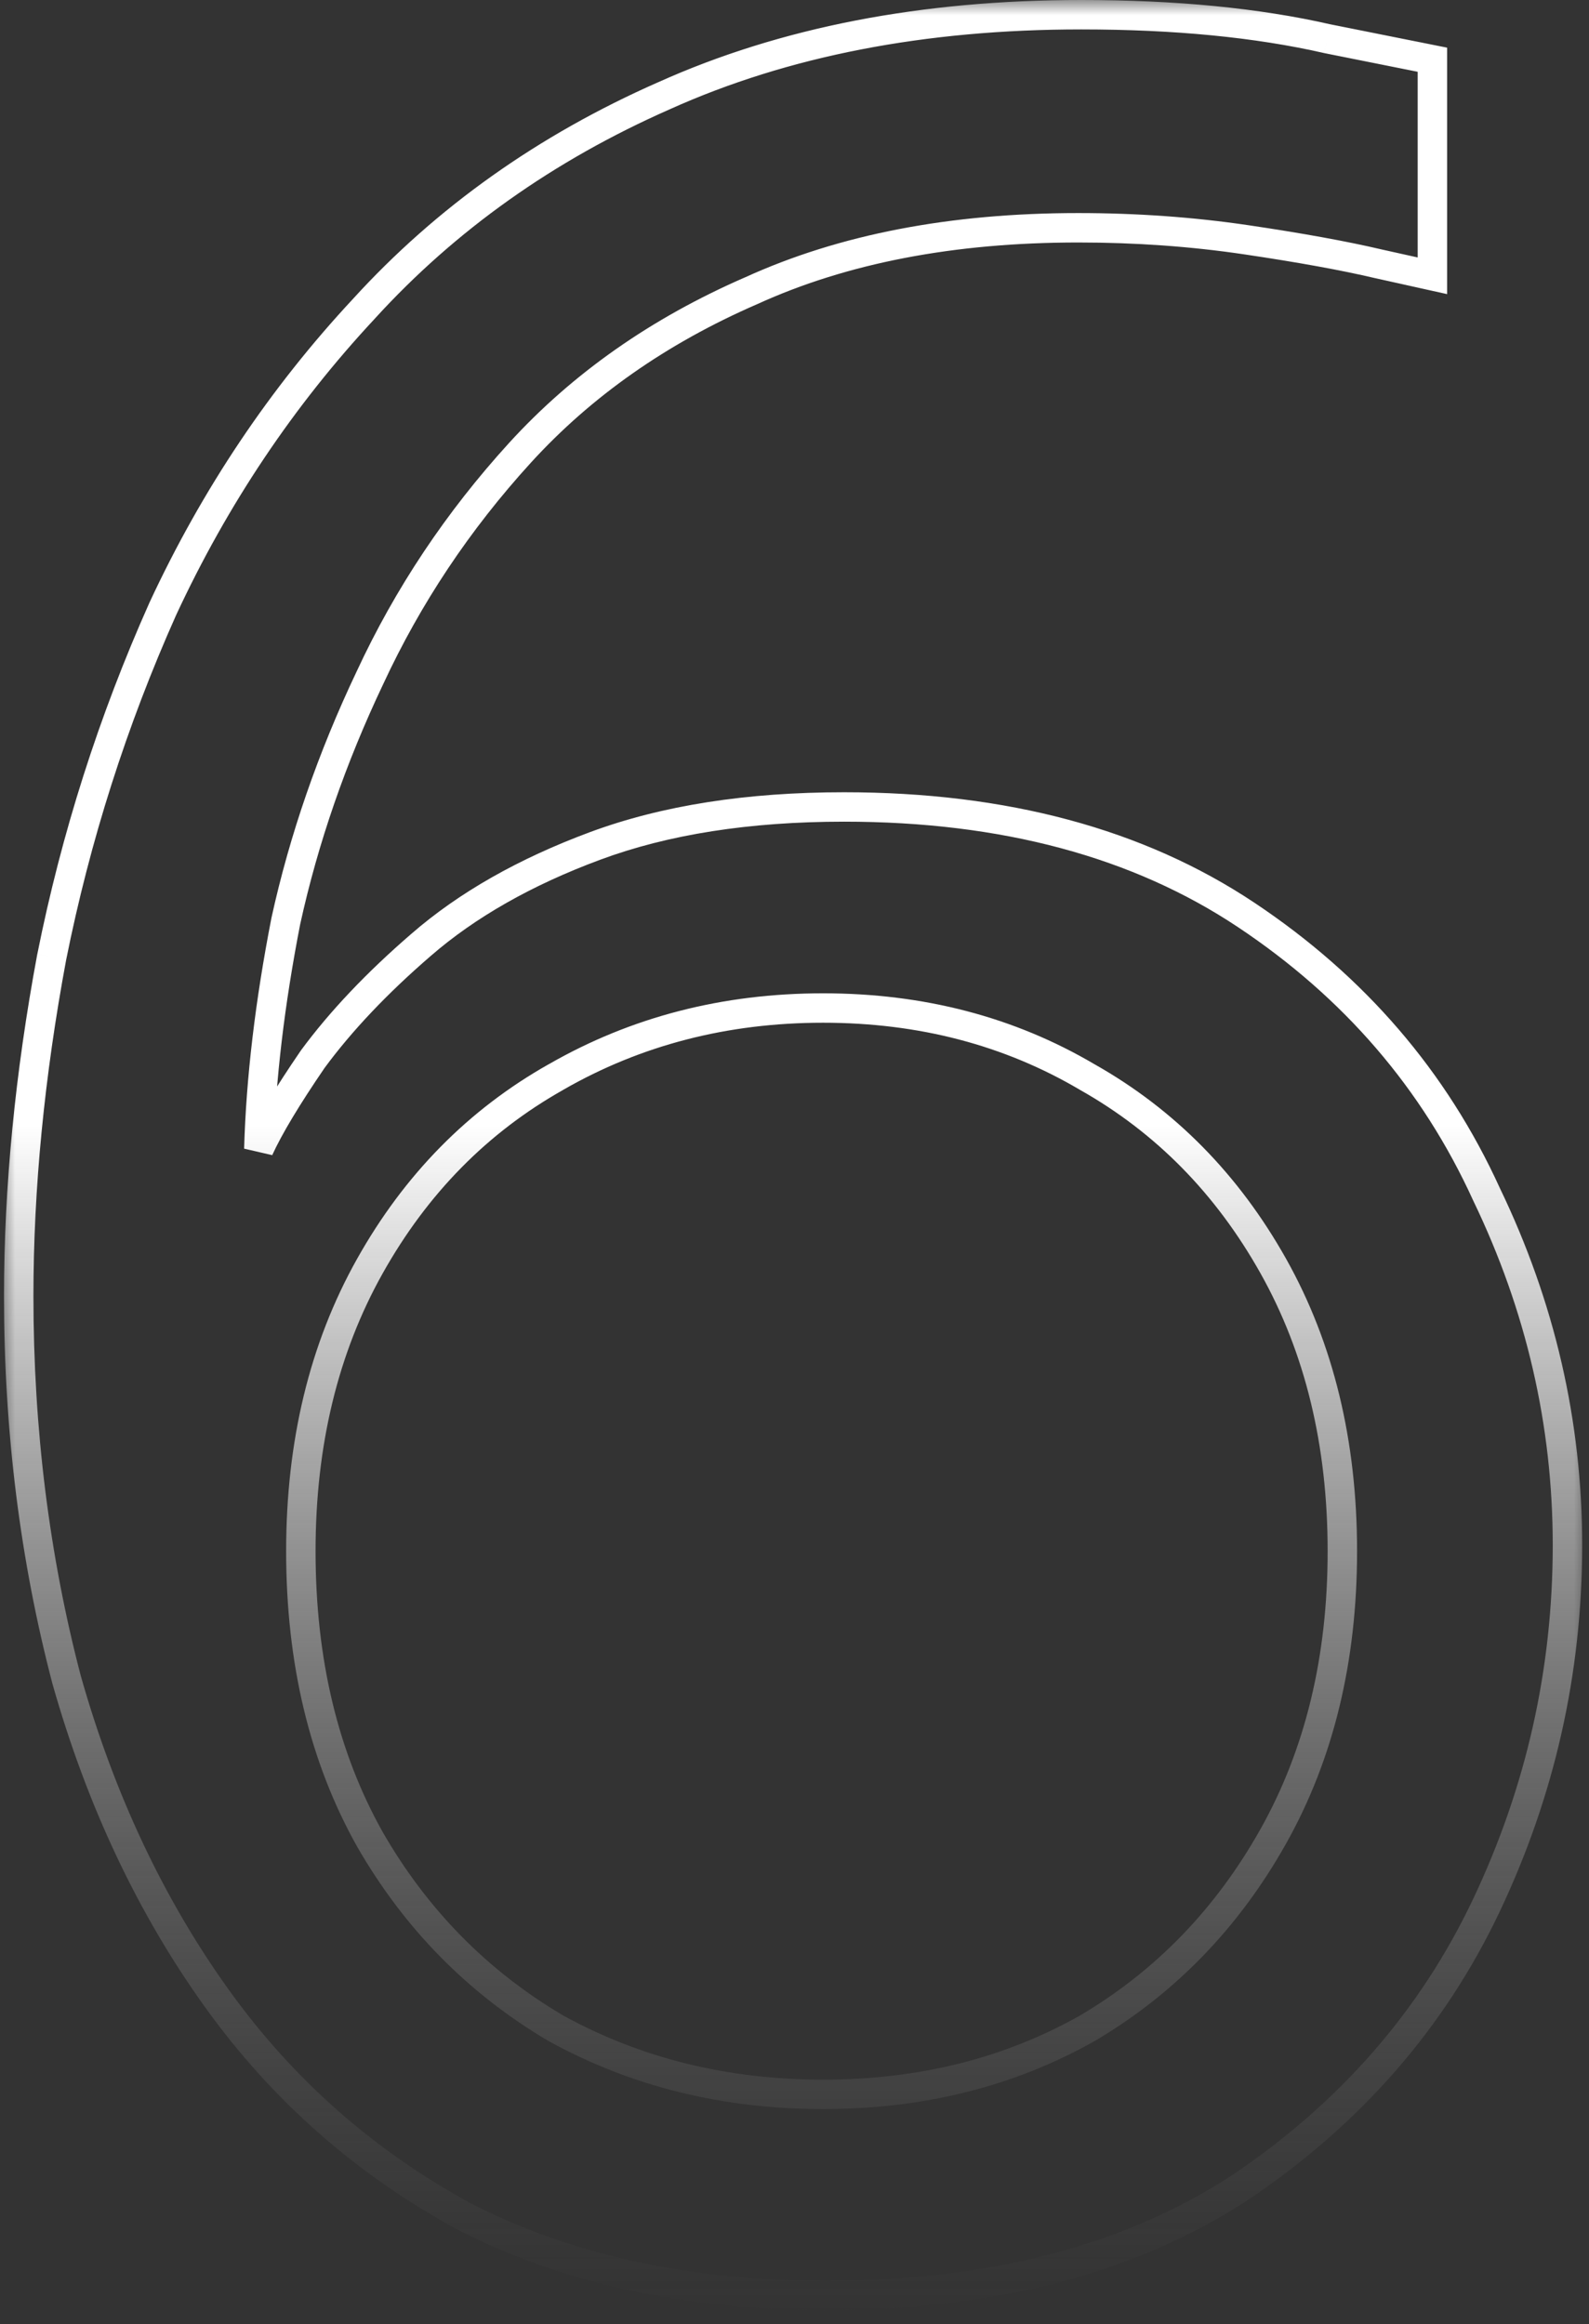 <svg xmlns="http://www.w3.org/2000/svg" width="54" height="79" viewBox="0 0 54 79" fill="none">
<rect x="0" y="0" width="54" height="79" fill="#333333" stroke="none"/>
<mask id="path-1-outside-1_327_184" maskUnits="userSpaceOnUse" x="0" y="0" width="54" height="79" fill="black">
<rect fill="white" width="54" height="79"/>
<path d="M28.074 78.02C23.382 78.02 19.302 77.136 15.834 75.368C12.434 73.532 9.612 71.05 7.368 67.922C5.124 64.794 3.424 61.19 2.268 57.11C1.18 52.962 0.636 48.61 0.636 44.054C0.636 40.382 1.01 36.54 1.758 32.528C2.574 28.448 3.832 24.504 5.532 20.696C7.3 16.888 9.578 13.488 12.366 10.496C15.154 7.436 18.554 5.022 22.566 3.254C26.646 1.418 31.372 0.5 36.744 0.5C39.94 0.5 42.728 0.772 45.108 1.316C47.488 1.792 48.678 2.03 48.678 2.03V9.374C48.678 9.374 48.066 9.238 46.842 8.966C45.686 8.694 44.19 8.422 42.354 8.15C40.518 7.878 38.614 7.742 36.642 7.742C32.358 7.742 28.652 8.456 25.524 9.884C22.396 11.244 19.778 13.08 17.67 15.392C15.562 17.704 13.862 20.254 12.57 23.042C11.278 25.762 10.326 28.516 9.714 31.304C9.17 34.092 8.864 36.676 8.796 39.056C9.136 38.308 9.748 37.288 10.632 35.996C11.584 34.704 12.808 33.412 14.304 32.12C15.868 30.76 17.84 29.638 20.22 28.754C22.6 27.87 25.422 27.428 28.686 27.428C34.126 27.428 38.682 28.652 42.354 31.1C46.026 33.548 48.746 36.71 50.514 40.586C52.35 44.394 53.268 48.372 53.268 52.52C53.268 56.804 52.35 60.884 50.514 64.76C48.678 68.636 45.89 71.832 42.15 74.348C38.41 76.796 33.718 78.02 28.074 78.02ZM27.972 71.186C31.304 71.186 34.296 70.438 36.948 68.942C39.6 67.378 41.708 65.202 43.272 62.414C44.836 59.626 45.618 56.396 45.618 52.724C45.618 49.052 44.836 45.822 43.272 43.034C41.708 40.246 39.6 38.104 36.948 36.608C34.296 35.044 31.304 34.262 27.972 34.262C24.64 34.262 21.614 35.044 18.894 36.608C16.242 38.104 14.134 40.246 12.57 43.034C11.006 45.822 10.224 49.052 10.224 52.724C10.224 56.464 11.006 59.728 12.57 62.516C14.134 65.236 16.242 67.378 18.894 68.942C21.614 70.438 24.64 71.186 27.972 71.186Z"/>
</mask>
<path d="M15.834 75.368L15.596 75.808L15.607 75.814L15.834 75.368ZM7.368 67.922L6.962 68.213H6.962L7.368 67.922ZM2.268 57.11L1.784 57.237L1.787 57.246L2.268 57.11ZM1.758 32.528L1.267 32.43L1.266 32.436L1.758 32.528ZM5.532 20.696L5.078 20.485L5.075 20.492L5.532 20.696ZM12.366 10.496L12.732 10.837L12.735 10.833L12.366 10.496ZM22.566 3.254L22.767 3.712L22.771 3.71L22.566 3.254ZM45.108 1.316L44.996 1.804L45.01 1.806L45.108 1.316ZM48.678 2.03H49.178V1.62L48.776 1.54L48.678 2.03ZM48.678 9.374L48.569 9.862L49.178 9.997V9.374H48.678ZM46.842 8.966L46.727 9.453L46.733 9.454L46.842 8.966ZM42.354 8.15L42.281 8.645L42.354 8.15ZM25.524 9.884L25.723 10.343L25.731 10.339L25.524 9.884ZM12.57 23.042L13.021 23.256L13.023 23.252L12.57 23.042ZM9.714 31.304L9.225 31.197L9.223 31.208L9.714 31.304ZM8.796 39.056L8.296 39.042L9.251 39.263L8.796 39.056ZM10.632 35.996L10.229 35.699L10.224 35.706L10.219 35.714L10.632 35.996ZM14.304 32.12L14.631 32.498L14.632 32.497L14.304 32.12ZM42.354 31.1L42.076 31.516L42.354 31.1ZM50.514 40.586L50.059 40.794L50.063 40.803L50.514 40.586ZM50.514 64.76L50.062 64.546L50.514 64.76ZM42.15 74.348L42.424 74.766L42.429 74.763L42.15 74.348ZM36.948 68.942L37.194 69.378L37.202 69.373L36.948 68.942ZM43.272 62.414L43.708 62.659L43.272 62.414ZM43.272 43.034L42.836 43.279L43.272 43.034ZM36.948 36.608L36.694 37.039L36.702 37.044L36.948 36.608ZM18.894 36.608L19.14 37.044L19.143 37.041L18.894 36.608ZM12.57 43.034L13.006 43.279H13.006L12.57 43.034ZM12.57 62.516L12.134 62.761L12.136 62.765L12.57 62.516ZM18.894 68.942L18.64 69.373L18.646 69.376L18.653 69.38L18.894 68.942ZM28.074 78.02V77.52C23.445 77.52 19.445 76.648 16.061 74.922L15.834 75.368L15.607 75.814C19.158 77.624 23.319 78.52 28.074 78.52V78.02ZM15.834 75.368L16.071 74.928C12.738 73.128 9.974 70.697 7.774 67.63L7.368 67.922L6.962 68.213C9.25 71.403 12.13 73.936 15.596 75.808L15.834 75.368ZM7.368 67.922L7.774 67.63C5.567 64.554 3.891 61.004 2.749 56.974L2.268 57.11L1.787 57.246C2.957 61.376 4.681 65.034 6.962 68.213L7.368 67.922ZM2.268 57.11L2.751 56.983C1.675 52.879 1.136 48.57 1.136 44.054H0.636H0.136C0.136 48.65 0.685 53.045 1.784 57.237L2.268 57.11ZM0.636 44.054H1.136C1.136 40.416 1.506 36.605 2.249 32.62L1.758 32.528L1.266 32.436C0.513 36.475 0.136 40.348 0.136 44.054H0.636ZM1.758 32.528L2.248 32.626C3.057 28.582 4.303 24.674 5.988 20.9L5.532 20.696L5.075 20.492C3.36 24.334 2.091 28.314 1.268 32.43L1.758 32.528ZM5.532 20.696L5.985 20.907C7.732 17.145 9.98 13.789 12.732 10.837L12.366 10.496L12 10.155C9.175 13.187 6.868 16.631 5.078 20.485L5.532 20.696ZM12.366 10.496L12.735 10.833C15.474 7.827 18.815 5.453 22.767 3.712L22.566 3.254L22.364 2.796C18.292 4.591 14.834 7.045 11.996 10.159L12.366 10.496ZM22.566 3.254L22.771 3.71C26.775 1.908 31.429 1 36.744 1V0.5V-5.72205e-06C31.315 -5.72205e-06 26.517 0.928 22.361 2.798L22.566 3.254ZM36.744 0.5V1C39.913 1 42.662 1.27 44.996 1.803L45.108 1.316L45.219 0.829C42.793 0.274 39.967 -5.72205e-06 36.744 -5.72205e-06V0.5ZM45.108 1.316L45.01 1.806C45.014 1.807 45.019 1.808 45.024 1.809C45.028 1.81 45.033 1.811 45.038 1.812C45.042 1.813 45.047 1.814 45.051 1.815C45.056 1.816 45.061 1.816 45.065 1.817C45.07 1.818 45.075 1.819 45.079 1.82C45.084 1.821 45.088 1.822 45.093 1.823C45.097 1.824 45.102 1.825 45.107 1.826C45.111 1.827 45.116 1.828 45.12 1.828C45.125 1.829 45.13 1.83 45.134 1.831C45.139 1.832 45.143 1.833 45.148 1.834C45.152 1.835 45.157 1.836 45.161 1.837C45.166 1.838 45.171 1.838 45.175 1.839C45.18 1.84 45.184 1.841 45.189 1.842C45.193 1.843 45.198 1.844 45.202 1.845C45.207 1.846 45.211 1.847 45.216 1.848C45.22 1.848 45.225 1.849 45.229 1.85C45.234 1.851 45.238 1.852 45.243 1.853C45.247 1.854 45.252 1.855 45.256 1.856C45.261 1.857 45.265 1.857 45.27 1.858C45.274 1.859 45.279 1.86 45.283 1.861C45.288 1.862 45.292 1.863 45.297 1.864C45.301 1.865 45.306 1.865 45.31 1.866C45.314 1.867 45.319 1.868 45.323 1.869C45.328 1.87 45.332 1.871 45.337 1.872C45.341 1.873 45.345 1.873 45.35 1.874C45.354 1.875 45.359 1.876 45.363 1.877C45.367 1.878 45.372 1.879 45.376 1.88C45.381 1.88 45.385 1.881 45.389 1.882C45.394 1.883 45.398 1.884 45.403 1.885C45.407 1.886 45.411 1.887 45.416 1.888C45.42 1.888 45.425 1.889 45.429 1.89C45.433 1.891 45.438 1.892 45.442 1.893C45.446 1.894 45.451 1.894 45.455 1.895C45.459 1.896 45.464 1.897 45.468 1.898C45.472 1.899 45.477 1.9 45.481 1.901C45.486 1.901 45.49 1.902 45.494 1.903C45.498 1.904 45.503 1.905 45.507 1.906C45.511 1.907 45.516 1.907 45.52 1.908C45.524 1.909 45.529 1.91 45.533 1.911C45.537 1.912 45.541 1.913 45.546 1.913C45.55 1.914 45.554 1.915 45.559 1.916C45.563 1.917 45.567 1.918 45.571 1.919C45.576 1.919 45.58 1.92 45.584 1.921C45.589 1.922 45.593 1.923 45.597 1.924C45.601 1.925 45.605 1.925 45.61 1.926C45.614 1.927 45.618 1.928 45.622 1.929C45.627 1.93 45.631 1.931 45.635 1.931C45.639 1.932 45.644 1.933 45.648 1.934C45.652 1.935 45.656 1.936 45.66 1.936C45.665 1.937 45.669 1.938 45.673 1.939C45.677 1.94 45.681 1.941 45.685 1.941C45.69 1.942 45.694 1.943 45.698 1.944C45.702 1.945 45.706 1.946 45.711 1.946C45.715 1.947 45.719 1.948 45.723 1.949C45.727 1.95 45.731 1.951 45.736 1.951C45.74 1.952 45.744 1.953 45.748 1.954C45.752 1.955 45.756 1.956 45.76 1.956C45.764 1.957 45.769 1.958 45.773 1.959C45.777 1.96 45.781 1.961 45.785 1.961C45.789 1.962 45.793 1.963 45.797 1.964C45.801 1.965 45.806 1.965 45.81 1.966C45.814 1.967 45.818 1.968 45.822 1.969C45.826 1.97 45.83 1.97 45.834 1.971C45.838 1.972 45.842 1.973 45.846 1.974C45.85 1.974 45.855 1.975 45.859 1.976C45.863 1.977 45.867 1.978 45.871 1.978C45.875 1.979 45.879 1.98 45.883 1.981C45.887 1.982 45.891 1.983 45.895 1.983C45.899 1.984 45.903 1.985 45.907 1.986C45.911 1.987 45.915 1.987 45.919 1.988C45.923 1.989 45.927 1.99 45.931 1.991C45.935 1.991 45.939 1.992 45.943 1.993C45.947 1.994 45.951 1.995 45.955 1.995C45.959 1.996 45.963 1.997 45.967 1.998C45.971 1.999 45.975 1.999 45.979 2C45.983 2.001 45.987 2.002 45.991 2.003C45.995 2.003 45.999 2.004 46.003 2.005C46.007 2.006 46.011 2.006 46.015 2.007C46.019 2.008 46.023 2.009 46.026 2.01C46.03 2.01 46.034 2.011 46.038 2.012C46.042 2.013 46.046 2.014 46.05 2.014C46.054 2.015 46.058 2.016 46.062 2.017C46.066 2.017 46.069 2.018 46.073 2.019C46.077 2.02 46.081 2.021 46.085 2.021C46.089 2.022 46.093 2.023 46.097 2.024C46.101 2.024 46.104 2.025 46.108 2.026C46.112 2.027 46.116 2.028 46.12 2.028C46.124 2.029 46.128 2.03 46.132 2.031C46.135 2.031 46.139 2.032 46.143 2.033C46.147 2.034 46.151 2.034 46.154 2.035C46.158 2.036 46.162 2.037 46.166 2.038C46.17 2.038 46.174 2.039 46.177 2.04C46.181 2.041 46.185 2.041 46.189 2.042C46.193 2.043 46.197 2.044 46.2 2.044C46.204 2.045 46.208 2.046 46.212 2.047C46.215 2.047 46.219 2.048 46.223 2.049C46.227 2.05 46.23 2.05 46.234 2.051C46.238 2.052 46.242 2.053 46.246 2.053C46.249 2.054 46.253 2.055 46.257 2.056C46.261 2.056 46.264 2.057 46.268 2.058C46.272 2.059 46.276 2.059 46.279 2.06C46.283 2.061 46.287 2.062 46.291 2.062C46.294 2.063 46.298 2.064 46.302 2.065C46.305 2.065 46.309 2.066 46.313 2.067C46.316 2.068 46.32 2.068 46.324 2.069C46.328 2.07 46.331 2.071 46.335 2.071C46.339 2.072 46.342 2.073 46.346 2.074C46.35 2.074 46.353 2.075 46.357 2.076C46.361 2.076 46.364 2.077 46.368 2.078C46.372 2.079 46.375 2.079 46.379 2.08C46.383 2.081 46.386 2.082 46.39 2.082C46.394 2.083 46.397 2.084 46.401 2.084C46.404 2.085 46.408 2.086 46.412 2.087C46.415 2.087 46.419 2.088 46.422 2.089C46.426 2.09 46.43 2.09 46.433 2.091C46.437 2.092 46.441 2.092 46.444 2.093C46.448 2.094 46.451 2.095 46.455 2.095C46.459 2.096 46.462 2.097 46.466 2.097C46.469 2.098 46.473 2.099 46.476 2.1C46.48 2.1 46.483 2.101 46.487 2.102C46.491 2.102 46.494 2.103 46.498 2.104C46.501 2.105 46.505 2.105 46.508 2.106C46.512 2.107 46.515 2.107 46.519 2.108C46.523 2.109 46.526 2.11 46.53 2.11C46.533 2.111 46.537 2.112 46.54 2.112C46.544 2.113 46.547 2.114 46.551 2.114C46.554 2.115 46.558 2.116 46.561 2.117C46.565 2.117 46.568 2.118 46.572 2.119C46.575 2.119 46.579 2.12 46.582 2.121C46.586 2.121 46.589 2.122 46.593 2.123C46.596 2.124 46.599 2.124 46.603 2.125C46.606 2.126 46.61 2.126 46.613 2.127C46.617 2.128 46.62 2.128 46.624 2.129C46.627 2.13 46.63 2.13 46.634 2.131C46.637 2.132 46.641 2.132 46.644 2.133C46.648 2.134 46.651 2.135 46.654 2.135C46.658 2.136 46.661 2.137 46.665 2.137C46.668 2.138 46.671 2.139 46.675 2.139C46.678 2.14 46.682 2.141 46.685 2.141C46.688 2.142 46.692 2.143 46.695 2.143C46.699 2.144 46.702 2.145 46.705 2.145C46.709 2.146 46.712 2.147 46.715 2.147C46.719 2.148 46.722 2.149 46.725 2.149C46.729 2.15 46.732 2.151 46.736 2.151C46.739 2.152 46.742 2.153 46.745 2.153C46.749 2.154 46.752 2.155 46.755 2.155C46.759 2.156 46.762 2.157 46.765 2.157C46.769 2.158 46.772 2.159 46.775 2.159C46.779 2.16 46.782 2.161 46.785 2.161C46.788 2.162 46.792 2.163 46.795 2.163C46.798 2.164 46.802 2.165 46.805 2.165C46.808 2.166 46.812 2.167 46.815 2.167C46.818 2.168 46.821 2.169 46.825 2.169C46.828 2.17 46.831 2.171 46.834 2.171C46.838 2.172 46.841 2.173 46.844 2.173C46.847 2.174 46.851 2.174 46.854 2.175C46.857 2.176 46.86 2.176 46.864 2.177C46.867 2.178 46.87 2.178 46.873 2.179C46.876 2.18 46.88 2.18 46.883 2.181C46.886 2.182 46.889 2.182 46.892 2.183C46.895 2.183 46.899 2.184 46.902 2.185C46.905 2.185 46.908 2.186 46.911 2.187C46.915 2.187 46.918 2.188 46.921 2.189C46.924 2.189 46.927 2.19 46.931 2.19C46.934 2.191 46.937 2.192 46.94 2.192C46.943 2.193 46.946 2.194 46.949 2.194C46.953 2.195 46.956 2.195 46.959 2.196C46.962 2.197 46.965 2.197 46.968 2.198C46.971 2.199 46.974 2.199 46.977 2.2C46.981 2.2 46.984 2.201 46.987 2.202C46.99 2.202 46.993 2.203 46.996 2.204C46.999 2.204 47.002 2.205 47.005 2.205C47.008 2.206 47.012 2.207 47.015 2.207C47.018 2.208 47.021 2.209 47.024 2.209C47.027 2.21 47.03 2.21 47.033 2.211C47.036 2.212 47.039 2.212 47.042 2.213C47.045 2.213 47.048 2.214 47.051 2.215C47.054 2.215 47.057 2.216 47.06 2.216C47.063 2.217 47.067 2.218 47.07 2.218C47.073 2.219 47.076 2.219 47.079 2.22C47.082 2.221 47.085 2.221 47.088 2.222C47.091 2.222 47.094 2.223 47.097 2.224C47.1 2.224 47.103 2.225 47.106 2.225C47.109 2.226 47.112 2.227 47.115 2.227C47.118 2.228 47.121 2.228 47.123 2.229C47.127 2.23 47.13 2.23 47.132 2.231C47.135 2.231 47.138 2.232 47.141 2.233C47.144 2.233 47.147 2.234 47.15 2.234C47.153 2.235 47.156 2.236 47.159 2.236C47.162 2.237 47.165 2.237 47.168 2.238C47.171 2.238 47.174 2.239 47.176 2.24C47.179 2.24 47.182 2.241 47.185 2.241C47.188 2.242 47.191 2.243 47.194 2.243C47.197 2.244 47.2 2.244 47.203 2.245C47.206 2.245 47.208 2.246 47.211 2.247C47.214 2.247 47.217 2.248 47.22 2.248C47.223 2.249 47.226 2.249 47.228 2.25C47.231 2.251 47.234 2.251 47.237 2.252C47.24 2.252 47.243 2.253 47.245 2.253C47.248 2.254 47.251 2.255 47.254 2.255C47.257 2.256 47.26 2.256 47.263 2.257C47.265 2.257 47.268 2.258 47.271 2.259C47.274 2.259 47.277 2.26 47.279 2.26C47.282 2.261 47.285 2.261 47.288 2.262C47.291 2.262 47.293 2.263 47.296 2.264C47.299 2.264 47.302 2.265 47.305 2.265C47.307 2.266 47.31 2.266 47.313 2.267C47.316 2.267 47.318 2.268 47.321 2.269C47.324 2.269 47.327 2.27 47.329 2.27C47.332 2.271 47.335 2.271 47.338 2.272C47.34 2.272 47.343 2.273 47.346 2.274C47.349 2.274 47.351 2.275 47.354 2.275C47.357 2.276 47.359 2.276 47.362 2.277C47.365 2.277 47.368 2.278 47.37 2.278C47.373 2.279 47.376 2.279 47.379 2.28C47.381 2.281 47.384 2.281 47.386 2.282C47.389 2.282 47.392 2.283 47.395 2.283C47.397 2.284 47.4 2.284 47.403 2.285C47.405 2.285 47.408 2.286 47.411 2.286C47.413 2.287 47.416 2.288 47.419 2.288C47.421 2.289 47.424 2.289 47.426 2.29C47.429 2.29 47.432 2.291 47.434 2.291C47.437 2.292 47.44 2.292 47.442 2.293C47.445 2.293 47.448 2.294 47.45 2.294C47.453 2.295 47.455 2.295 47.458 2.296C47.461 2.296 47.463 2.297 47.466 2.297C47.468 2.298 47.471 2.299 47.474 2.299C47.476 2.3 47.479 2.3 47.481 2.301C47.484 2.301 47.486 2.302 47.489 2.302C47.492 2.303 47.494 2.303 47.497 2.304C47.499 2.304 47.502 2.305 47.504 2.305C47.507 2.306 47.51 2.306 47.512 2.307C47.515 2.307 47.517 2.308 47.52 2.308C47.522 2.309 47.525 2.309 47.527 2.31C47.53 2.31 47.532 2.311 47.535 2.311C47.537 2.312 47.54 2.312 47.542 2.313C47.545 2.313 47.547 2.314 47.55 2.314C47.552 2.315 47.555 2.315 47.557 2.316C47.56 2.316 47.562 2.317 47.565 2.317C47.567 2.318 47.57 2.318 47.572 2.319C47.575 2.319 47.577 2.32 47.58 2.32C47.582 2.321 47.584 2.321 47.587 2.322C47.589 2.322 47.592 2.323 47.594 2.323C47.597 2.324 47.599 2.324 47.602 2.325C47.604 2.325 47.606 2.326 47.609 2.326C47.611 2.327 47.614 2.327 47.616 2.328C47.619 2.328 47.621 2.329 47.623 2.329C47.626 2.329 47.628 2.33 47.631 2.33C47.633 2.331 47.635 2.331 47.638 2.332C47.64 2.332 47.642 2.333 47.645 2.333C47.647 2.334 47.65 2.334 47.652 2.335C47.654 2.335 47.657 2.336 47.659 2.336C47.661 2.337 47.664 2.337 47.666 2.338C47.669 2.338 47.671 2.339 47.673 2.339C47.676 2.339 47.678 2.34 47.68 2.34C47.683 2.341 47.685 2.341 47.687 2.342C47.69 2.342 47.692 2.343 47.694 2.343C47.697 2.344 47.699 2.344 47.701 2.345C47.703 2.345 47.706 2.345 47.708 2.346C47.71 2.346 47.713 2.347 47.715 2.347C47.717 2.348 47.719 2.348 47.722 2.349C47.724 2.349 47.726 2.35 47.729 2.35C47.731 2.351 47.733 2.351 47.735 2.351C47.738 2.352 47.74 2.352 47.742 2.353C47.744 2.353 47.747 2.354 47.749 2.354C47.751 2.355 47.753 2.355 47.756 2.355C47.758 2.356 47.76 2.356 47.762 2.357C47.764 2.357 47.767 2.358 47.769 2.358C47.771 2.359 47.773 2.359 47.776 2.359C47.778 2.36 47.78 2.36 47.782 2.361C47.784 2.361 47.787 2.362 47.789 2.362C47.791 2.363 47.793 2.363 47.795 2.363C47.797 2.364 47.8 2.364 47.802 2.365C47.804 2.365 47.806 2.366 47.808 2.366C47.81 2.366 47.813 2.367 47.815 2.367C47.817 2.368 47.819 2.368 47.821 2.369C47.823 2.369 47.825 2.369 47.828 2.37C47.83 2.37 47.832 2.371 47.834 2.371C47.836 2.372 47.838 2.372 47.84 2.372C47.843 2.373 47.845 2.373 47.847 2.374C47.849 2.374 47.851 2.375 47.853 2.375C47.855 2.375 47.857 2.376 47.859 2.376C47.861 2.377 47.864 2.377 47.866 2.377C47.868 2.378 47.87 2.378 47.872 2.379C47.874 2.379 47.876 2.38 47.878 2.38C47.88 2.38 47.882 2.381 47.884 2.381C47.886 2.382 47.888 2.382 47.89 2.382C47.892 2.383 47.894 2.383 47.896 2.384C47.898 2.384 47.901 2.384 47.903 2.385C47.904 2.385 47.907 2.386 47.909 2.386C47.911 2.386 47.913 2.387 47.915 2.387C47.917 2.388 47.919 2.388 47.921 2.388C47.923 2.389 47.925 2.389 47.927 2.39C47.929 2.39 47.931 2.39 47.932 2.391C47.934 2.391 47.937 2.392 47.938 2.392C47.94 2.392 47.942 2.393 47.944 2.393C47.946 2.394 47.948 2.394 47.95 2.394C47.952 2.395 47.954 2.395 47.956 2.396C47.958 2.396 47.96 2.396 47.962 2.397C47.964 2.397 47.966 2.397 47.968 2.398C47.97 2.398 47.971 2.399 47.973 2.399C47.975 2.399 47.977 2.4 47.979 2.4C47.981 2.401 47.983 2.401 47.985 2.401C47.987 2.402 47.989 2.402 47.99 2.402C47.992 2.403 47.994 2.403 47.996 2.404C47.998 2.404 48 2.404 48.002 2.405C48.004 2.405 48.006 2.405 48.007 2.406C48.009 2.406 48.011 2.407 48.013 2.407C48.015 2.407 48.017 2.408 48.019 2.408C48.02 2.408 48.022 2.409 48.024 2.409C48.026 2.41 48.028 2.41 48.029 2.41C48.031 2.411 48.033 2.411 48.035 2.411C48.037 2.412 48.039 2.412 48.04 2.412C48.042 2.413 48.044 2.413 48.046 2.414C48.048 2.414 48.049 2.414 48.051 2.415C48.053 2.415 48.055 2.415 48.057 2.416C48.058 2.416 48.06 2.416 48.062 2.417C48.064 2.417 48.065 2.417 48.067 2.418C48.069 2.418 48.071 2.418 48.072 2.419C48.074 2.419 48.076 2.42 48.078 2.42C48.079 2.42 48.081 2.421 48.083 2.421C48.085 2.421 48.086 2.422 48.088 2.422C48.09 2.422 48.092 2.423 48.093 2.423C48.095 2.423 48.097 2.424 48.098 2.424C48.1 2.424 48.102 2.425 48.103 2.425C48.105 2.425 48.107 2.426 48.109 2.426C48.11 2.426 48.112 2.427 48.114 2.427C48.115 2.427 48.117 2.428 48.119 2.428C48.12 2.428 48.122 2.429 48.124 2.429C48.125 2.429 48.127 2.43 48.129 2.43C48.13 2.43 48.132 2.431 48.134 2.431C48.135 2.431 48.137 2.432 48.139 2.432C48.14 2.432 48.142 2.433 48.143 2.433C48.145 2.433 48.147 2.434 48.148 2.434C48.15 2.434 48.151 2.435 48.153 2.435C48.155 2.435 48.156 2.436 48.158 2.436C48.16 2.436 48.161 2.437 48.163 2.437C48.164 2.437 48.166 2.438 48.167 2.438C48.169 2.438 48.171 2.438 48.172 2.439C48.174 2.439 48.175 2.439 48.177 2.44C48.178 2.44 48.18 2.44 48.181 2.441C48.183 2.441 48.185 2.441 48.186 2.442C48.188 2.442 48.189 2.442 48.191 2.442C48.192 2.443 48.194 2.443 48.195 2.443C48.197 2.444 48.198 2.444 48.2 2.444C48.201 2.445 48.203 2.445 48.205 2.445C48.206 2.446 48.208 2.446 48.209 2.446C48.211 2.446 48.212 2.447 48.214 2.447C48.215 2.447 48.216 2.448 48.218 2.448C48.219 2.448 48.221 2.449 48.222 2.449C48.224 2.449 48.225 2.449 48.227 2.45C48.228 2.45 48.23 2.45 48.231 2.451C48.233 2.451 48.234 2.451 48.235 2.451C48.237 2.452 48.238 2.452 48.24 2.452C48.241 2.453 48.243 2.453 48.244 2.453C48.245 2.453 48.247 2.454 48.248 2.454C48.25 2.454 48.251 2.455 48.253 2.455C48.254 2.455 48.255 2.455 48.257 2.456C48.258 2.456 48.26 2.456 48.261 2.457C48.262 2.457 48.264 2.457 48.265 2.457C48.267 2.458 48.268 2.458 48.269 2.458C48.271 2.458 48.272 2.459 48.273 2.459C48.275 2.459 48.276 2.46 48.277 2.46C48.279 2.46 48.28 2.46 48.281 2.461C48.283 2.461 48.284 2.461 48.285 2.461C48.287 2.462 48.288 2.462 48.289 2.462C48.291 2.462 48.292 2.463 48.293 2.463C48.295 2.463 48.296 2.464 48.297 2.464C48.299 2.464 48.3 2.464 48.301 2.465C48.303 2.465 48.304 2.465 48.305 2.465C48.306 2.466 48.308 2.466 48.309 2.466C48.31 2.466 48.312 2.467 48.313 2.467C48.314 2.467 48.315 2.467 48.317 2.468C48.318 2.468 48.319 2.468 48.32 2.468C48.322 2.469 48.323 2.469 48.324 2.469C48.325 2.469 48.327 2.47 48.328 2.47C48.329 2.47 48.33 2.47 48.331 2.471C48.333 2.471 48.334 2.471 48.335 2.471C48.336 2.472 48.338 2.472 48.339 2.472C48.34 2.472 48.341 2.473 48.342 2.473C48.344 2.473 48.345 2.473 48.346 2.474C48.347 2.474 48.348 2.474 48.35 2.474C48.351 2.474 48.352 2.475 48.353 2.475C48.354 2.475 48.355 2.475 48.357 2.476C48.358 2.476 48.359 2.476 48.36 2.476C48.361 2.477 48.362 2.477 48.364 2.477C48.365 2.477 48.366 2.478 48.367 2.478C48.368 2.478 48.369 2.478 48.37 2.478C48.371 2.479 48.373 2.479 48.374 2.479C48.375 2.479 48.376 2.48 48.377 2.48C48.378 2.48 48.379 2.48 48.38 2.48C48.381 2.481 48.383 2.481 48.384 2.481C48.385 2.481 48.386 2.482 48.387 2.482C48.388 2.482 48.389 2.482 48.39 2.482C48.391 2.483 48.392 2.483 48.393 2.483C48.394 2.483 48.395 2.483 48.397 2.484C48.398 2.484 48.399 2.484 48.4 2.484C48.401 2.484 48.402 2.485 48.403 2.485C48.404 2.485 48.405 2.485 48.406 2.486C48.407 2.486 48.408 2.486 48.409 2.486C48.41 2.486 48.411 2.487 48.412 2.487C48.413 2.487 48.414 2.487 48.415 2.487C48.416 2.488 48.417 2.488 48.418 2.488C48.419 2.488 48.42 2.488 48.421 2.489C48.422 2.489 48.423 2.489 48.424 2.489C48.425 2.489 48.426 2.489 48.427 2.49C48.428 2.49 48.429 2.49 48.43 2.49C48.431 2.49 48.431 2.491 48.432 2.491C48.433 2.491 48.434 2.491 48.435 2.491C48.436 2.492 48.437 2.492 48.438 2.492C48.439 2.492 48.44 2.492 48.441 2.493C48.442 2.493 48.443 2.493 48.444 2.493C48.444 2.493 48.445 2.493 48.446 2.494C48.447 2.494 48.448 2.494 48.449 2.494C48.45 2.494 48.451 2.494 48.452 2.495C48.453 2.495 48.453 2.495 48.454 2.495C48.455 2.495 48.456 2.496 48.457 2.496C48.458 2.496 48.459 2.496 48.459 2.496C48.46 2.496 48.461 2.497 48.462 2.497C48.463 2.497 48.464 2.497 48.465 2.497C48.465 2.497 48.466 2.498 48.467 2.498C48.468 2.498 48.469 2.498 48.469 2.498C48.47 2.498 48.471 2.499 48.472 2.499C48.473 2.499 48.474 2.499 48.474 2.499C48.475 2.499 48.476 2.5 48.477 2.5C48.477 2.5 48.478 2.5 48.479 2.5C48.48 2.5 48.481 2.5 48.481 2.501C48.482 2.501 48.483 2.501 48.484 2.501C48.484 2.501 48.485 2.501 48.486 2.502C48.487 2.502 48.487 2.502 48.488 2.502C48.489 2.502 48.49 2.502 48.49 2.502C48.491 2.503 48.492 2.503 48.493 2.503C48.493 2.503 48.494 2.503 48.495 2.503C48.495 2.503 48.496 2.504 48.497 2.504C48.498 2.504 48.498 2.504 48.499 2.504C48.5 2.504 48.5 2.504 48.501 2.505C48.502 2.505 48.502 2.505 48.503 2.505C48.504 2.505 48.505 2.505 48.505 2.505C48.506 2.506 48.507 2.506 48.507 2.506C48.508 2.506 48.508 2.506 48.509 2.506C48.51 2.506 48.51 2.506 48.511 2.507C48.512 2.507 48.512 2.507 48.513 2.507C48.514 2.507 48.514 2.507 48.515 2.507C48.516 2.507 48.516 2.508 48.517 2.508C48.517 2.508 48.518 2.508 48.519 2.508C48.519 2.508 48.52 2.508 48.52 2.508C48.521 2.509 48.522 2.509 48.522 2.509C48.523 2.509 48.523 2.509 48.524 2.509C48.525 2.509 48.525 2.509 48.526 2.509C48.526 2.51 48.527 2.51 48.527 2.51C48.528 2.51 48.529 2.51 48.529 2.51C48.53 2.51 48.53 2.51 48.531 2.51C48.531 2.511 48.532 2.511 48.532 2.511C48.533 2.511 48.533 2.511 48.534 2.511C48.535 2.511 48.535 2.511 48.535 2.511C48.536 2.512 48.536 2.512 48.537 2.512C48.538 2.512 48.538 2.512 48.538 2.512C48.539 2.512 48.539 2.512 48.54 2.512C48.541 2.512 48.541 2.513 48.541 2.513C48.542 2.513 48.542 2.513 48.543 2.513C48.543 2.513 48.544 2.513 48.544 2.513C48.545 2.513 48.545 2.513 48.546 2.513C48.546 2.514 48.547 2.514 48.547 2.514C48.547 2.514 48.548 2.514 48.548 2.514C48.549 2.514 48.549 2.514 48.55 2.514C48.55 2.514 48.55 2.514 48.551 2.515C48.551 2.515 48.552 2.515 48.552 2.515C48.553 2.515 48.553 2.515 48.553 2.515C48.554 2.515 48.554 2.515 48.555 2.515C48.555 2.515 48.555 2.515 48.556 2.515C48.556 2.516 48.556 2.516 48.557 2.516C48.557 2.516 48.558 2.516 48.558 2.516C48.558 2.516 48.559 2.516 48.559 2.516C48.559 2.516 48.56 2.516 48.56 2.516C48.56 2.516 48.561 2.516 48.561 2.517C48.561 2.517 48.562 2.517 48.562 2.517C48.562 2.517 48.563 2.517 48.563 2.517C48.563 2.517 48.564 2.517 48.564 2.517C48.564 2.517 48.565 2.517 48.565 2.517C48.565 2.517 48.566 2.517 48.566 2.518C48.566 2.518 48.566 2.518 48.567 2.518C48.567 2.518 48.567 2.518 48.568 2.518C48.568 2.518 48.568 2.518 48.568 2.518C48.569 2.518 48.569 2.518 48.569 2.518C48.569 2.518 48.57 2.518 48.57 2.518C48.57 2.518 48.57 2.518 48.571 2.518C48.571 2.518 48.571 2.519 48.571 2.519C48.572 2.519 48.572 2.519 48.572 2.519C48.572 2.519 48.572 2.519 48.572 2.519C48.573 2.519 48.573 2.519 48.573 2.519C48.573 2.519 48.574 2.519 48.574 2.519C48.574 2.519 48.574 2.519 48.574 2.519C48.575 2.519 48.575 2.519 48.575 2.519C48.575 2.519 48.575 2.519 48.575 2.519C48.575 2.519 48.576 2.519 48.576 2.519C48.576 2.52 48.576 2.52 48.576 2.52C48.576 2.52 48.577 2.52 48.577 2.52C48.577 2.52 48.577 2.52 48.577 2.52C48.577 2.52 48.577 2.52 48.577 2.52C48.578 2.52 48.578 2.52 48.578 2.52C48.578 2.52 48.578 2.52 48.578 2.52C48.578 2.52 48.578 2.52 48.578 2.52C48.578 2.52 48.579 2.52 48.579 2.52C48.579 2.52 48.579 2.52 48.579 2.52C48.579 2.52 48.579 2.52 48.579 2.52C48.579 2.52 48.579 2.52 48.579 2.52C48.579 2.52 48.579 2.52 48.579 2.52C48.579 2.52 48.58 2.52 48.58 2.52C48.58 2.52 48.58 2.52 48.58 2.52C48.58 2.52 48.58 2.52 48.58 2.52C48.58 2.52 48.58 2.52 48.58 2.52C48.58 2.52 48.58 2.52 48.678 2.03C48.776 1.54 48.776 1.54 48.776 1.54C48.776 1.54 48.776 1.54 48.776 1.54C48.776 1.54 48.776 1.54 48.776 1.54C48.776 1.54 48.776 1.54 48.776 1.54C48.776 1.54 48.776 1.54 48.776 1.54C48.776 1.54 48.775 1.54 48.775 1.54C48.775 1.54 48.775 1.54 48.775 1.54C48.775 1.54 48.775 1.54 48.775 1.54C48.775 1.54 48.775 1.54 48.775 1.539C48.775 1.539 48.775 1.539 48.775 1.539C48.774 1.539 48.774 1.539 48.774 1.539C48.774 1.539 48.774 1.539 48.774 1.539C48.774 1.539 48.774 1.539 48.774 1.539C48.773 1.539 48.773 1.539 48.773 1.539C48.773 1.539 48.773 1.539 48.773 1.539C48.773 1.539 48.773 1.539 48.772 1.539C48.772 1.539 48.772 1.539 48.772 1.539C48.772 1.539 48.772 1.539 48.771 1.539C48.771 1.539 48.771 1.539 48.771 1.539C48.771 1.539 48.771 1.539 48.77 1.539C48.77 1.539 48.77 1.539 48.77 1.539C48.77 1.538 48.77 1.538 48.769 1.538C48.769 1.538 48.769 1.538 48.769 1.538C48.768 1.538 48.768 1.538 48.768 1.538C48.768 1.538 48.768 1.538 48.767 1.538C48.767 1.538 48.767 1.538 48.767 1.538C48.766 1.538 48.766 1.538 48.766 1.538C48.766 1.538 48.765 1.538 48.765 1.538C48.765 1.538 48.765 1.537 48.764 1.537C48.764 1.537 48.764 1.537 48.764 1.537C48.763 1.537 48.763 1.537 48.763 1.537C48.763 1.537 48.762 1.537 48.762 1.537C48.762 1.537 48.761 1.537 48.761 1.537C48.761 1.537 48.76 1.537 48.76 1.537C48.76 1.536 48.76 1.536 48.759 1.536C48.759 1.536 48.758 1.536 48.758 1.536C48.758 1.536 48.758 1.536 48.757 1.536C48.757 1.536 48.757 1.536 48.756 1.536C48.756 1.536 48.755 1.536 48.755 1.536C48.755 1.535 48.754 1.535 48.754 1.535C48.754 1.535 48.753 1.535 48.753 1.535C48.753 1.535 48.752 1.535 48.752 1.535C48.751 1.535 48.751 1.535 48.751 1.535C48.75 1.535 48.75 1.535 48.749 1.534C48.749 1.534 48.749 1.534 48.748 1.534C48.748 1.534 48.748 1.534 48.747 1.534C48.747 1.534 48.746 1.534 48.746 1.534C48.745 1.534 48.745 1.534 48.745 1.533C48.744 1.533 48.744 1.533 48.743 1.533C48.743 1.533 48.742 1.533 48.742 1.533C48.741 1.533 48.741 1.533 48.74 1.533C48.74 1.533 48.739 1.532 48.739 1.532C48.739 1.532 48.738 1.532 48.738 1.532C48.737 1.532 48.737 1.532 48.736 1.532C48.736 1.532 48.735 1.532 48.735 1.531C48.734 1.531 48.734 1.531 48.733 1.531C48.733 1.531 48.732 1.531 48.732 1.531C48.731 1.531 48.731 1.531 48.73 1.531C48.73 1.53 48.729 1.53 48.728 1.53C48.728 1.53 48.727 1.53 48.727 1.53C48.726 1.53 48.726 1.53 48.725 1.53C48.725 1.529 48.724 1.529 48.724 1.529C48.723 1.529 48.722 1.529 48.722 1.529C48.721 1.529 48.721 1.529 48.72 1.529C48.719 1.528 48.719 1.528 48.718 1.528C48.718 1.528 48.717 1.528 48.717 1.528C48.716 1.528 48.715 1.528 48.715 1.527C48.714 1.527 48.714 1.527 48.713 1.527C48.712 1.527 48.712 1.527 48.711 1.527C48.71 1.527 48.71 1.526 48.709 1.526C48.709 1.526 48.708 1.526 48.707 1.526C48.707 1.526 48.706 1.526 48.705 1.526C48.705 1.525 48.704 1.525 48.703 1.525C48.703 1.525 48.702 1.525 48.701 1.525C48.701 1.525 48.7 1.525 48.699 1.524C48.699 1.524 48.698 1.524 48.697 1.524C48.697 1.524 48.696 1.524 48.695 1.524C48.694 1.523 48.694 1.523 48.693 1.523C48.692 1.523 48.692 1.523 48.691 1.523C48.69 1.523 48.689 1.522 48.689 1.522C48.688 1.522 48.687 1.522 48.687 1.522C48.686 1.522 48.685 1.522 48.684 1.521C48.684 1.521 48.683 1.521 48.682 1.521C48.681 1.521 48.681 1.521 48.68 1.52C48.679 1.52 48.678 1.52 48.678 1.52C48.677 1.52 48.676 1.52 48.675 1.52C48.674 1.519 48.674 1.519 48.673 1.519C48.672 1.519 48.671 1.519 48.67 1.519C48.67 1.518 48.669 1.518 48.668 1.518C48.667 1.518 48.666 1.518 48.666 1.518C48.665 1.517 48.664 1.517 48.663 1.517C48.662 1.517 48.661 1.517 48.661 1.517C48.66 1.516 48.659 1.516 48.658 1.516C48.657 1.516 48.656 1.516 48.656 1.516C48.655 1.515 48.654 1.515 48.653 1.515C48.652 1.515 48.651 1.515 48.65 1.515C48.65 1.514 48.649 1.514 48.648 1.514C48.647 1.514 48.646 1.514 48.645 1.514C48.644 1.513 48.643 1.513 48.642 1.513C48.642 1.513 48.641 1.513 48.64 1.512C48.639 1.512 48.638 1.512 48.637 1.512C48.636 1.512 48.635 1.512 48.634 1.511C48.633 1.511 48.632 1.511 48.631 1.511C48.63 1.511 48.63 1.51 48.629 1.51C48.628 1.51 48.627 1.51 48.626 1.51C48.625 1.509 48.624 1.509 48.623 1.509C48.622 1.509 48.621 1.509 48.62 1.509C48.619 1.508 48.618 1.508 48.617 1.508C48.616 1.508 48.615 1.508 48.614 1.507C48.613 1.507 48.612 1.507 48.611 1.507C48.61 1.507 48.609 1.506 48.608 1.506C48.607 1.506 48.606 1.506 48.605 1.506C48.604 1.505 48.603 1.505 48.602 1.505C48.601 1.505 48.6 1.505 48.599 1.504C48.598 1.504 48.597 1.504 48.596 1.504C48.595 1.503 48.594 1.503 48.593 1.503C48.592 1.503 48.59 1.503 48.589 1.502C48.588 1.502 48.587 1.502 48.586 1.502C48.585 1.502 48.584 1.501 48.583 1.501C48.582 1.501 48.581 1.501 48.58 1.5C48.579 1.5 48.578 1.5 48.577 1.5C48.575 1.5 48.574 1.499 48.573 1.499C48.572 1.499 48.571 1.499 48.57 1.498C48.569 1.498 48.568 1.498 48.566 1.498C48.565 1.498 48.564 1.497 48.563 1.497C48.562 1.497 48.561 1.497 48.56 1.496C48.559 1.496 48.557 1.496 48.556 1.496C48.555 1.496 48.554 1.495 48.553 1.495C48.552 1.495 48.55 1.495 48.549 1.494C48.548 1.494 48.547 1.494 48.546 1.494C48.544 1.493 48.543 1.493 48.542 1.493C48.541 1.493 48.54 1.492 48.539 1.492C48.537 1.492 48.536 1.492 48.535 1.492C48.534 1.491 48.532 1.491 48.531 1.491C48.53 1.491 48.529 1.49 48.528 1.49C48.526 1.49 48.525 1.49 48.524 1.489C48.523 1.489 48.522 1.489 48.52 1.489C48.519 1.488 48.518 1.488 48.517 1.488C48.515 1.488 48.514 1.487 48.513 1.487C48.511 1.487 48.51 1.487 48.509 1.486C48.508 1.486 48.506 1.486 48.505 1.486C48.504 1.485 48.502 1.485 48.501 1.485C48.5 1.485 48.499 1.484 48.497 1.484C48.496 1.484 48.495 1.483 48.493 1.483C48.492 1.483 48.491 1.483 48.489 1.482C48.488 1.482 48.487 1.482 48.486 1.482C48.484 1.481 48.483 1.481 48.482 1.481C48.48 1.481 48.479 1.48 48.478 1.48C48.476 1.48 48.475 1.48 48.474 1.479C48.472 1.479 48.471 1.479 48.469 1.478C48.468 1.478 48.467 1.478 48.465 1.478C48.464 1.477 48.463 1.477 48.461 1.477C48.46 1.476 48.458 1.476 48.457 1.476C48.456 1.476 48.454 1.475 48.453 1.475C48.452 1.475 48.45 1.475 48.449 1.474C48.447 1.474 48.446 1.474 48.444 1.473C48.443 1.473 48.442 1.473 48.44 1.473C48.439 1.472 48.437 1.472 48.436 1.472C48.434 1.471 48.433 1.471 48.432 1.471C48.43 1.471 48.429 1.47 48.427 1.47C48.426 1.47 48.424 1.469 48.423 1.469C48.421 1.469 48.42 1.469 48.418 1.468C48.417 1.468 48.416 1.468 48.414 1.467C48.413 1.467 48.411 1.467 48.41 1.466C48.408 1.466 48.407 1.466 48.405 1.466C48.404 1.465 48.402 1.465 48.401 1.465C48.399 1.464 48.398 1.464 48.396 1.464C48.395 1.463 48.393 1.463 48.392 1.463C48.39 1.463 48.388 1.462 48.387 1.462C48.385 1.462 48.384 1.461 48.382 1.461C48.381 1.461 48.379 1.46 48.378 1.46C48.376 1.46 48.374 1.459 48.373 1.459C48.371 1.459 48.37 1.458 48.368 1.458C48.367 1.458 48.365 1.458 48.364 1.457C48.362 1.457 48.36 1.457 48.359 1.456C48.357 1.456 48.356 1.456 48.354 1.455C48.352 1.455 48.351 1.455 48.349 1.454C48.348 1.454 48.346 1.454 48.344 1.453C48.343 1.453 48.341 1.453 48.34 1.452C48.338 1.452 48.336 1.452 48.335 1.451C48.333 1.451 48.331 1.451 48.33 1.45C48.328 1.45 48.326 1.45 48.325 1.449C48.323 1.449 48.321 1.449 48.32 1.448C48.318 1.448 48.316 1.448 48.315 1.447C48.313 1.447 48.311 1.447 48.31 1.446C48.308 1.446 48.306 1.446 48.305 1.445C48.303 1.445 48.301 1.445 48.3 1.444C48.298 1.444 48.296 1.444 48.294 1.443C48.293 1.443 48.291 1.443 48.289 1.442C48.288 1.442 48.286 1.442 48.284 1.441C48.282 1.441 48.281 1.441 48.279 1.44C48.277 1.44 48.276 1.44 48.274 1.439C48.272 1.439 48.27 1.439 48.269 1.438C48.267 1.438 48.265 1.438 48.263 1.437C48.261 1.437 48.26 1.436 48.258 1.436C48.256 1.436 48.255 1.435 48.253 1.435C48.251 1.435 48.249 1.434 48.247 1.434C48.245 1.434 48.244 1.433 48.242 1.433C48.24 1.433 48.238 1.432 48.236 1.432C48.235 1.431 48.233 1.431 48.231 1.431C48.229 1.43 48.227 1.43 48.226 1.43C48.224 1.429 48.222 1.429 48.22 1.429C48.218 1.428 48.217 1.428 48.215 1.427C48.213 1.427 48.211 1.427 48.209 1.426C48.207 1.426 48.205 1.426 48.203 1.425C48.202 1.425 48.2 1.425 48.198 1.424C48.196 1.424 48.194 1.423 48.192 1.423C48.19 1.423 48.189 1.422 48.187 1.422C48.185 1.421 48.183 1.421 48.181 1.421C48.179 1.42 48.177 1.42 48.175 1.42C48.173 1.419 48.172 1.419 48.169 1.418C48.168 1.418 48.166 1.418 48.164 1.417C48.162 1.417 48.16 1.417 48.158 1.416C48.156 1.416 48.154 1.415 48.152 1.415C48.15 1.415 48.148 1.414 48.146 1.414C48.144 1.413 48.142 1.413 48.141 1.413C48.139 1.412 48.136 1.412 48.135 1.411C48.133 1.411 48.131 1.411 48.129 1.41C48.127 1.41 48.125 1.409 48.123 1.409C48.121 1.409 48.119 1.408 48.117 1.408C48.115 1.407 48.113 1.407 48.111 1.407C48.109 1.406 48.107 1.406 48.105 1.405C48.103 1.405 48.101 1.405 48.099 1.404C48.097 1.404 48.095 1.403 48.093 1.403C48.09 1.403 48.089 1.402 48.086 1.402C48.084 1.401 48.082 1.401 48.08 1.401C48.078 1.4 48.076 1.4 48.074 1.399C48.072 1.399 48.07 1.399 48.068 1.398C48.066 1.398 48.064 1.397 48.062 1.397C48.06 1.396 48.057 1.396 48.055 1.396C48.053 1.395 48.051 1.395 48.049 1.394C48.047 1.394 48.045 1.394 48.043 1.393C48.041 1.393 48.039 1.392 48.036 1.392C48.034 1.391 48.032 1.391 48.03 1.391C48.028 1.39 48.026 1.39 48.024 1.389C48.022 1.389 48.02 1.388 48.017 1.388C48.015 1.388 48.013 1.387 48.011 1.387C48.009 1.386 48.007 1.386 48.004 1.385C48.002 1.385 48 1.385 47.998 1.384C47.996 1.384 47.994 1.383 47.991 1.383C47.989 1.382 47.987 1.382 47.985 1.382C47.983 1.381 47.98 1.381 47.978 1.38C47.976 1.38 47.974 1.379 47.972 1.379C47.969 1.378 47.967 1.378 47.965 1.378C47.963 1.377 47.961 1.377 47.958 1.376C47.956 1.376 47.954 1.375 47.952 1.375C47.95 1.374 47.947 1.374 47.945 1.374C47.943 1.373 47.941 1.373 47.938 1.372C47.936 1.372 47.934 1.371 47.931 1.371C47.929 1.37 47.927 1.37 47.925 1.369C47.922 1.369 47.92 1.369 47.918 1.368C47.916 1.368 47.913 1.367 47.911 1.367C47.909 1.366 47.906 1.366 47.904 1.365C47.902 1.365 47.9 1.364 47.897 1.364C47.895 1.364 47.893 1.363 47.89 1.363C47.888 1.362 47.886 1.362 47.883 1.361C47.881 1.361 47.879 1.36 47.876 1.36C47.874 1.359 47.872 1.359 47.869 1.358C47.867 1.358 47.865 1.357 47.862 1.357C47.86 1.357 47.858 1.356 47.855 1.356C47.853 1.355 47.85 1.355 47.848 1.354C47.846 1.354 47.843 1.353 47.841 1.353C47.839 1.352 47.836 1.352 47.834 1.351C47.831 1.351 47.829 1.35 47.827 1.35C47.824 1.349 47.822 1.349 47.819 1.348C47.817 1.348 47.815 1.347 47.812 1.347C47.81 1.347 47.807 1.346 47.805 1.346C47.803 1.345 47.8 1.345 47.798 1.344C47.795 1.344 47.793 1.343 47.79 1.343C47.788 1.342 47.785 1.342 47.783 1.341C47.781 1.341 47.778 1.34 47.776 1.34C47.773 1.339 47.771 1.339 47.768 1.338C47.766 1.338 47.763 1.337 47.761 1.337C47.758 1.336 47.756 1.336 47.753 1.335C47.751 1.335 47.748 1.334 47.746 1.334C47.743 1.333 47.741 1.333 47.739 1.332C47.736 1.332 47.733 1.331 47.731 1.331C47.728 1.33 47.726 1.33 47.723 1.329C47.721 1.329 47.718 1.328 47.716 1.328C47.713 1.327 47.711 1.327 47.708 1.326C47.706 1.326 47.703 1.325 47.7 1.325C47.698 1.324 47.695 1.324 47.693 1.323C47.69 1.323 47.688 1.322 47.685 1.322C47.683 1.321 47.68 1.321 47.677 1.32C47.675 1.32 47.672 1.319 47.67 1.318C47.667 1.318 47.664 1.317 47.662 1.317C47.659 1.316 47.657 1.316 47.654 1.315C47.651 1.315 47.649 1.314 47.646 1.314C47.644 1.313 47.641 1.313 47.638 1.312C47.636 1.312 47.633 1.311 47.63 1.311C47.628 1.31 47.625 1.31 47.623 1.309C47.62 1.309 47.617 1.308 47.615 1.307C47.612 1.307 47.609 1.306 47.607 1.306C47.604 1.305 47.601 1.305 47.599 1.304C47.596 1.304 47.593 1.303 47.591 1.303C47.588 1.302 47.585 1.302 47.583 1.301C47.58 1.301 47.577 1.3 47.575 1.299C47.572 1.299 47.569 1.298 47.566 1.298C47.564 1.297 47.561 1.297 47.558 1.296C47.556 1.296 47.553 1.295 47.55 1.295C47.547 1.294 47.545 1.293 47.542 1.293C47.539 1.292 47.536 1.292 47.534 1.291C47.531 1.291 47.528 1.29 47.526 1.29C47.523 1.289 47.52 1.289 47.517 1.288C47.514 1.287 47.512 1.287 47.509 1.286C47.506 1.286 47.504 1.285 47.501 1.285C47.498 1.284 47.495 1.284 47.492 1.283C47.489 1.282 47.487 1.282 47.484 1.281C47.481 1.281 47.478 1.28 47.475 1.28C47.473 1.279 47.47 1.279 47.467 1.278C47.464 1.277 47.462 1.277 47.459 1.276C47.456 1.276 47.453 1.275 47.45 1.275C47.447 1.274 47.444 1.273 47.442 1.273C47.439 1.272 47.436 1.272 47.433 1.271C47.43 1.271 47.427 1.27 47.425 1.269C47.422 1.269 47.419 1.268 47.416 1.268C47.413 1.267 47.41 1.267 47.407 1.266C47.404 1.265 47.402 1.265 47.399 1.264C47.396 1.264 47.393 1.263 47.39 1.263C47.387 1.262 47.384 1.261 47.381 1.261C47.378 1.26 47.376 1.26 47.373 1.259C47.37 1.258 47.367 1.258 47.364 1.257C47.361 1.257 47.358 1.256 47.355 1.256C47.352 1.255 47.349 1.254 47.346 1.254C47.343 1.253 47.34 1.253 47.337 1.252C47.334 1.251 47.331 1.251 47.328 1.25C47.326 1.25 47.323 1.249 47.32 1.248C47.317 1.248 47.314 1.247 47.311 1.247C47.308 1.246 47.305 1.245 47.302 1.245C47.299 1.244 47.296 1.244 47.293 1.243C47.29 1.242 47.287 1.242 47.284 1.241C47.281 1.241 47.278 1.24 47.275 1.239C47.272 1.239 47.269 1.238 47.266 1.238C47.263 1.237 47.26 1.236 47.257 1.236C47.254 1.235 47.251 1.235 47.248 1.234C47.245 1.233 47.241 1.233 47.238 1.232C47.235 1.232 47.232 1.231 47.229 1.23C47.226 1.23 47.223 1.229 47.22 1.229C47.217 1.228 47.214 1.227 47.211 1.227C47.208 1.226 47.205 1.225 47.202 1.225C47.199 1.224 47.195 1.224 47.192 1.223C47.189 1.222 47.186 1.222 47.183 1.221C47.18 1.221 47.177 1.22 47.174 1.219C47.17 1.219 47.167 1.218 47.164 1.217C47.161 1.217 47.158 1.216 47.155 1.216C47.152 1.215 47.149 1.214 47.145 1.214C47.142 1.213 47.139 1.212 47.136 1.212C47.133 1.211 47.13 1.21 47.127 1.21C47.123 1.209 47.12 1.209 47.117 1.208C47.114 1.207 47.111 1.207 47.108 1.206C47.104 1.205 47.101 1.205 47.098 1.204C47.095 1.204 47.092 1.203 47.089 1.202C47.085 1.202 47.082 1.201 47.079 1.2C47.076 1.2 47.072 1.199 47.069 1.198C47.066 1.198 47.063 1.197 47.06 1.196C47.056 1.196 47.053 1.195 47.05 1.195C47.047 1.194 47.043 1.193 47.04 1.193C47.037 1.192 47.034 1.191 47.031 1.191C47.027 1.19 47.024 1.189 47.021 1.189C47.017 1.188 47.014 1.187 47.011 1.187C47.008 1.186 47.004 1.185 47.001 1.185C46.998 1.184 46.995 1.183 46.991 1.183C46.988 1.182 46.985 1.181 46.981 1.181C46.978 1.18 46.975 1.179 46.971 1.179C46.968 1.178 46.965 1.178 46.962 1.177C46.958 1.176 46.955 1.176 46.952 1.175C46.948 1.174 46.945 1.174 46.942 1.173C46.938 1.172 46.935 1.172 46.932 1.171C46.928 1.17 46.925 1.17 46.922 1.169C46.918 1.168 46.915 1.168 46.911 1.167C46.908 1.166 46.905 1.165 46.901 1.165C46.898 1.164 46.895 1.163 46.891 1.163C46.888 1.162 46.885 1.161 46.881 1.161C46.878 1.16 46.874 1.159 46.871 1.159C46.868 1.158 46.864 1.157 46.861 1.157C46.857 1.156 46.854 1.155 46.85 1.155C46.847 1.154 46.844 1.153 46.84 1.153C46.837 1.152 46.833 1.151 46.83 1.151C46.827 1.15 46.823 1.149 46.82 1.148C46.816 1.148 46.813 1.147 46.809 1.146C46.806 1.146 46.802 1.145 46.799 1.144C46.795 1.144 46.792 1.143 46.789 1.142C46.785 1.142 46.782 1.141 46.778 1.14C46.775 1.139 46.771 1.139 46.768 1.138C46.764 1.137 46.761 1.137 46.757 1.136C46.754 1.135 46.75 1.135 46.747 1.134C46.743 1.133 46.74 1.132 46.736 1.132C46.733 1.131 46.729 1.13 46.726 1.13C46.722 1.129 46.719 1.128 46.715 1.128C46.712 1.127 46.708 1.126 46.705 1.125C46.701 1.125 46.697 1.124 46.694 1.123C46.69 1.123 46.687 1.122 46.683 1.121C46.68 1.12 46.676 1.12 46.672 1.119C46.669 1.118 46.665 1.118 46.662 1.117C46.658 1.116 46.655 1.115 46.651 1.115C46.647 1.114 46.644 1.113 46.64 1.113C46.637 1.112 46.633 1.111 46.63 1.11C46.626 1.11 46.622 1.109 46.619 1.108C46.615 1.108 46.611 1.107 46.608 1.106C46.604 1.105 46.6 1.105 46.597 1.104C46.593 1.103 46.59 1.102 46.586 1.102C46.582 1.101 46.579 1.1 46.575 1.1C46.571 1.099 46.568 1.098 46.564 1.097C46.56 1.097 46.557 1.096 46.553 1.095C46.549 1.094 46.546 1.094 46.542 1.093C46.538 1.092 46.535 1.091 46.531 1.091C46.527 1.09 46.524 1.089 46.52 1.089C46.516 1.088 46.513 1.087 46.509 1.086C46.505 1.086 46.502 1.085 46.498 1.084C46.494 1.083 46.49 1.083 46.487 1.082C46.483 1.081 46.479 1.08 46.475 1.08C46.472 1.079 46.468 1.078 46.464 1.077C46.461 1.077 46.457 1.076 46.453 1.075C46.449 1.074 46.446 1.074 46.442 1.073C46.438 1.072 46.434 1.071 46.43 1.071C46.427 1.07 46.423 1.069 46.419 1.068C46.415 1.068 46.411 1.067 46.408 1.066C46.404 1.065 46.4 1.065 46.396 1.064C46.393 1.063 46.389 1.062 46.385 1.062C46.381 1.061 46.377 1.06 46.374 1.059C46.37 1.058 46.366 1.058 46.362 1.057C46.358 1.056 46.355 1.055 46.351 1.055C46.347 1.054 46.343 1.053 46.339 1.052C46.335 1.052 46.331 1.051 46.328 1.05C46.324 1.049 46.32 1.049 46.316 1.048C46.312 1.047 46.308 1.046 46.304 1.045C46.301 1.045 46.297 1.044 46.293 1.043C46.289 1.042 46.285 1.042 46.281 1.041C46.277 1.04 46.273 1.039 46.27 1.038C46.266 1.038 46.262 1.037 46.258 1.036C46.254 1.035 46.25 1.035 46.246 1.034C46.242 1.033 46.238 1.032 46.234 1.031C46.23 1.031 46.227 1.03 46.222 1.029C46.219 1.028 46.215 1.027 46.211 1.027C46.207 1.026 46.203 1.025 46.199 1.024C46.195 1.024 46.191 1.023 46.187 1.022C46.183 1.021 46.179 1.02 46.175 1.02C46.171 1.019 46.167 1.018 46.163 1.017C46.159 1.016 46.155 1.016 46.151 1.015C46.147 1.014 46.143 1.013 46.139 1.012C46.135 1.012 46.131 1.011 46.127 1.01C46.123 1.009 46.119 1.008 46.115 1.008C46.111 1.007 46.107 1.006 46.103 1.005C46.099 1.004 46.095 1.004 46.091 1.003C46.087 1.002 46.083 1.001 46.079 1C46.075 1 46.071 0.999 46.067 0.998C46.063 0.997 46.059 0.996 46.055 0.995C46.051 0.995 46.047 0.994 46.043 0.993C46.038 0.992 46.034 0.991 46.03 0.991C46.026 0.99 46.022 0.989 46.018 0.988C46.014 0.987 46.01 0.987 46.006 0.986C46.002 0.985 45.998 0.984 45.993 0.983C45.989 0.982 45.985 0.982 45.981 0.981C45.977 0.98 45.973 0.979 45.969 0.978C45.965 0.977 45.961 0.977 45.956 0.976C45.952 0.975 45.948 0.974 45.944 0.973C45.94 0.973 45.936 0.972 45.932 0.971C45.928 0.97 45.923 0.969 45.919 0.968C45.915 0.968 45.911 0.967 45.907 0.966C45.903 0.965 45.898 0.964 45.894 0.963C45.89 0.963 45.886 0.962 45.882 0.961C45.877 0.96 45.873 0.959 45.869 0.958C45.865 0.958 45.861 0.957 45.856 0.956C45.852 0.955 45.848 0.954 45.844 0.953C45.84 0.952 45.835 0.952 45.831 0.951C45.827 0.95 45.823 0.949 45.819 0.948C45.814 0.947 45.81 0.947 45.806 0.946C45.802 0.945 45.797 0.944 45.793 0.943C45.789 0.942 45.785 0.941 45.78 0.941C45.776 0.94 45.772 0.939 45.767 0.938C45.763 0.937 45.759 0.936 45.755 0.935C45.75 0.935 45.746 0.934 45.742 0.933C45.738 0.932 45.733 0.931 45.729 0.93C45.725 0.929 45.72 0.929 45.716 0.928C45.712 0.927 45.708 0.926 45.703 0.925C45.699 0.924 45.695 0.923 45.69 0.923C45.686 0.922 45.682 0.921 45.677 0.92C45.673 0.919 45.669 0.918 45.664 0.917C45.66 0.917 45.656 0.916 45.651 0.915C45.647 0.914 45.642 0.913 45.638 0.912C45.634 0.911 45.629 0.91 45.625 0.91C45.621 0.909 45.616 0.908 45.612 0.907C45.608 0.906 45.603 0.905 45.599 0.904C45.594 0.903 45.59 0.903 45.586 0.902C45.581 0.901 45.577 0.9 45.572 0.899C45.568 0.898 45.564 0.897 45.559 0.896C45.555 0.895 45.55 0.895 45.546 0.894C45.541 0.893 45.537 0.892 45.533 0.891C45.528 0.89 45.524 0.889 45.519 0.888C45.515 0.888 45.511 0.887 45.506 0.886C45.502 0.885 45.497 0.884 45.493 0.883C45.488 0.882 45.484 0.881 45.479 0.88C45.475 0.88 45.47 0.879 45.466 0.878C45.461 0.877 45.457 0.876 45.453 0.875C45.448 0.874 45.444 0.873 45.439 0.872C45.434 0.871 45.43 0.871 45.425 0.87C45.421 0.869 45.416 0.868 45.412 0.867C45.407 0.866 45.403 0.865 45.398 0.864C45.394 0.863 45.389 0.862 45.385 0.862C45.38 0.861 45.376 0.86 45.371 0.859C45.367 0.858 45.362 0.857 45.358 0.856C45.353 0.855 45.349 0.854 45.344 0.853C45.339 0.852 45.335 0.852 45.33 0.851C45.326 0.85 45.321 0.849 45.316 0.848C45.312 0.847 45.307 0.846 45.303 0.845C45.298 0.844 45.294 0.843 45.289 0.842C45.284 0.841 45.28 0.841 45.275 0.84C45.271 0.839 45.266 0.838 45.261 0.837C45.257 0.836 45.252 0.835 45.248 0.834C45.243 0.833 45.238 0.832 45.234 0.831C45.229 0.83 45.224 0.829 45.22 0.828C45.215 0.828 45.211 0.827 45.206 0.826L45.108 1.316ZM48.678 2.03H48.178V9.374H48.678H49.178V2.03H48.678ZM48.678 9.374C48.786 8.886 48.786 8.886 48.786 8.886C48.786 8.886 48.786 8.886 48.786 8.886C48.786 8.886 48.786 8.886 48.786 8.886C48.786 8.886 48.786 8.886 48.786 8.886C48.786 8.886 48.786 8.886 48.786 8.886C48.786 8.886 48.786 8.886 48.786 8.886C48.786 8.886 48.786 8.886 48.786 8.886C48.786 8.886 48.786 8.886 48.786 8.886C48.786 8.886 48.786 8.886 48.786 8.886C48.786 8.886 48.786 8.886 48.786 8.886C48.785 8.886 48.785 8.886 48.785 8.886C48.785 8.886 48.785 8.886 48.785 8.886C48.785 8.886 48.785 8.886 48.785 8.886C48.785 8.886 48.785 8.886 48.785 8.886C48.785 8.886 48.785 8.886 48.785 8.886C48.785 8.886 48.785 8.886 48.785 8.886C48.784 8.885 48.784 8.885 48.784 8.885C48.784 8.885 48.784 8.885 48.784 8.885C48.784 8.885 48.784 8.885 48.784 8.885C48.784 8.885 48.784 8.885 48.783 8.885C48.783 8.885 48.783 8.885 48.783 8.885C48.783 8.885 48.783 8.885 48.783 8.885C48.783 8.885 48.783 8.885 48.783 8.885C48.782 8.885 48.782 8.885 48.782 8.885C48.782 8.885 48.782 8.885 48.782 8.885C48.782 8.885 48.782 8.885 48.782 8.885C48.781 8.885 48.781 8.885 48.781 8.885C48.781 8.885 48.781 8.885 48.781 8.885C48.781 8.885 48.781 8.885 48.78 8.885C48.78 8.885 48.78 8.885 48.78 8.884C48.78 8.884 48.78 8.884 48.779 8.884C48.779 8.884 48.779 8.884 48.779 8.884C48.779 8.884 48.779 8.884 48.779 8.884C48.779 8.884 48.778 8.884 48.778 8.884C48.778 8.884 48.778 8.884 48.778 8.884C48.778 8.884 48.777 8.884 48.777 8.884C48.777 8.884 48.777 8.884 48.777 8.884C48.776 8.884 48.776 8.884 48.776 8.884C48.776 8.884 48.776 8.884 48.776 8.884C48.775 8.883 48.775 8.883 48.775 8.883C48.775 8.883 48.775 8.883 48.775 8.883C48.774 8.883 48.774 8.883 48.774 8.883C48.774 8.883 48.773 8.883 48.773 8.883C48.773 8.883 48.773 8.883 48.773 8.883C48.773 8.883 48.772 8.883 48.772 8.883C48.772 8.883 48.772 8.883 48.771 8.883C48.771 8.883 48.771 8.883 48.771 8.882C48.771 8.882 48.77 8.882 48.77 8.882C48.77 8.882 48.77 8.882 48.769 8.882C48.769 8.882 48.769 8.882 48.769 8.882C48.769 8.882 48.768 8.882 48.768 8.882C48.768 8.882 48.768 8.882 48.767 8.882C48.767 8.882 48.767 8.882 48.767 8.882C48.766 8.881 48.766 8.881 48.766 8.881C48.766 8.881 48.765 8.881 48.765 8.881C48.765 8.881 48.765 8.881 48.764 8.881C48.764 8.881 48.764 8.881 48.764 8.881C48.763 8.881 48.763 8.881 48.763 8.881C48.762 8.881 48.762 8.881 48.762 8.88C48.762 8.88 48.761 8.88 48.761 8.88C48.761 8.88 48.761 8.88 48.76 8.88C48.76 8.88 48.76 8.88 48.759 8.88C48.759 8.88 48.759 8.88 48.758 8.88C48.758 8.88 48.758 8.88 48.758 8.88C48.757 8.879 48.757 8.879 48.757 8.879C48.756 8.879 48.756 8.879 48.756 8.879C48.755 8.879 48.755 8.879 48.755 8.879C48.755 8.879 48.754 8.879 48.754 8.879C48.754 8.879 48.753 8.879 48.753 8.878C48.753 8.878 48.752 8.878 48.752 8.878C48.752 8.878 48.751 8.878 48.751 8.878C48.751 8.878 48.75 8.878 48.75 8.878C48.75 8.878 48.749 8.878 48.749 8.878C48.749 8.878 48.748 8.877 48.748 8.877C48.748 8.877 48.747 8.877 48.747 8.877C48.746 8.877 48.746 8.877 48.746 8.877C48.745 8.877 48.745 8.877 48.745 8.877C48.744 8.877 48.744 8.877 48.744 8.876C48.743 8.876 48.743 8.876 48.742 8.876C48.742 8.876 48.742 8.876 48.741 8.876C48.741 8.876 48.741 8.876 48.74 8.876C48.74 8.876 48.739 8.876 48.739 8.875C48.739 8.875 48.738 8.875 48.738 8.875C48.738 8.875 48.737 8.875 48.737 8.875C48.736 8.875 48.736 8.875 48.736 8.875C48.735 8.875 48.735 8.874 48.734 8.874C48.734 8.874 48.734 8.874 48.733 8.874C48.733 8.874 48.732 8.874 48.732 8.874C48.732 8.874 48.731 8.874 48.731 8.874C48.73 8.873 48.73 8.873 48.73 8.873C48.729 8.873 48.729 8.873 48.728 8.873C48.728 8.873 48.727 8.873 48.727 8.873C48.727 8.873 48.726 8.873 48.726 8.872C48.725 8.872 48.725 8.872 48.724 8.872C48.724 8.872 48.724 8.872 48.723 8.872C48.723 8.872 48.722 8.872 48.722 8.872C48.721 8.871 48.721 8.871 48.72 8.871C48.72 8.871 48.719 8.871 48.719 8.871C48.718 8.871 48.718 8.871 48.718 8.871C48.717 8.871 48.717 8.87 48.716 8.87C48.716 8.87 48.715 8.87 48.715 8.87C48.714 8.87 48.714 8.87 48.713 8.87C48.713 8.87 48.712 8.87 48.712 8.869C48.712 8.869 48.711 8.869 48.711 8.869C48.71 8.869 48.709 8.869 48.709 8.869C48.709 8.869 48.708 8.869 48.708 8.868C48.707 8.868 48.707 8.868 48.706 8.868C48.706 8.868 48.705 8.868 48.705 8.868C48.704 8.868 48.704 8.868 48.703 8.867C48.703 8.867 48.702 8.867 48.702 8.867C48.701 8.867 48.7 8.867 48.7 8.867C48.699 8.867 48.699 8.866 48.698 8.866C48.698 8.866 48.697 8.866 48.697 8.866C48.696 8.866 48.696 8.866 48.695 8.866C48.695 8.866 48.694 8.865 48.694 8.865C48.693 8.865 48.693 8.865 48.692 8.865C48.691 8.865 48.691 8.865 48.69 8.865C48.69 8.864 48.689 8.864 48.689 8.864C48.688 8.864 48.688 8.864 48.687 8.864C48.687 8.864 48.686 8.864 48.685 8.863C48.685 8.863 48.684 8.863 48.684 8.863C48.683 8.863 48.683 8.863 48.682 8.863C48.681 8.863 48.681 8.862 48.68 8.862C48.68 8.862 48.679 8.862 48.679 8.862C48.678 8.862 48.677 8.862 48.677 8.862C48.676 8.861 48.676 8.861 48.675 8.861C48.675 8.861 48.674 8.861 48.673 8.861C48.673 8.861 48.672 8.861 48.672 8.86C48.671 8.86 48.67 8.86 48.67 8.86C48.669 8.86 48.669 8.86 48.668 8.86C48.667 8.859 48.667 8.859 48.666 8.859C48.666 8.859 48.665 8.859 48.664 8.859C48.664 8.859 48.663 8.859 48.662 8.858C48.662 8.858 48.661 8.858 48.66 8.858C48.66 8.858 48.659 8.858 48.659 8.858C48.658 8.857 48.657 8.857 48.657 8.857C48.656 8.857 48.655 8.857 48.655 8.857C48.654 8.857 48.654 8.856 48.653 8.856C48.652 8.856 48.652 8.856 48.651 8.856C48.65 8.856 48.65 8.856 48.649 8.855C48.648 8.855 48.648 8.855 48.647 8.855C48.646 8.855 48.646 8.855 48.645 8.855C48.644 8.854 48.644 8.854 48.643 8.854C48.642 8.854 48.642 8.854 48.641 8.854C48.64 8.853 48.64 8.853 48.639 8.853C48.638 8.853 48.638 8.853 48.637 8.853C48.636 8.853 48.636 8.852 48.635 8.852C48.634 8.852 48.633 8.852 48.633 8.852C48.632 8.852 48.632 8.851 48.631 8.851C48.63 8.851 48.629 8.851 48.629 8.851C48.628 8.851 48.627 8.851 48.627 8.85C48.626 8.85 48.625 8.85 48.624 8.85C48.624 8.85 48.623 8.85 48.622 8.849C48.622 8.849 48.621 8.849 48.62 8.849C48.619 8.849 48.619 8.849 48.618 8.849C48.617 8.848 48.617 8.848 48.616 8.848C48.615 8.848 48.614 8.848 48.614 8.848C48.613 8.847 48.612 8.847 48.611 8.847C48.611 8.847 48.61 8.847 48.609 8.847C48.608 8.846 48.608 8.846 48.607 8.846C48.606 8.846 48.605 8.846 48.605 8.846C48.604 8.845 48.603 8.845 48.602 8.845C48.602 8.845 48.601 8.845 48.6 8.845C48.599 8.844 48.599 8.844 48.598 8.844C48.597 8.844 48.596 8.844 48.596 8.844C48.595 8.843 48.594 8.843 48.593 8.843C48.593 8.843 48.592 8.843 48.591 8.842C48.59 8.842 48.589 8.842 48.589 8.842C48.588 8.842 48.587 8.842 48.586 8.841C48.585 8.841 48.585 8.841 48.584 8.841C48.583 8.841 48.582 8.841 48.581 8.84C48.581 8.84 48.58 8.84 48.579 8.84C48.578 8.84 48.577 8.839 48.577 8.839C48.576 8.839 48.575 8.839 48.574 8.839C48.573 8.839 48.573 8.838 48.572 8.838C48.571 8.838 48.57 8.838 48.569 8.838C48.569 8.838 48.568 8.837 48.567 8.837C48.566 8.837 48.565 8.837 48.564 8.837C48.563 8.836 48.563 8.836 48.562 8.836C48.561 8.836 48.56 8.836 48.559 8.835C48.559 8.835 48.558 8.835 48.557 8.835C48.556 8.835 48.555 8.835 48.554 8.834C48.553 8.834 48.553 8.834 48.552 8.834C48.551 8.834 48.55 8.833 48.549 8.833C48.548 8.833 48.547 8.833 48.547 8.833C48.546 8.832 48.545 8.832 48.544 8.832C48.543 8.832 48.542 8.832 48.541 8.831C48.541 8.831 48.54 8.831 48.539 8.831C48.538 8.831 48.537 8.831 48.536 8.83C48.535 8.83 48.534 8.83 48.533 8.83C48.532 8.83 48.532 8.829 48.531 8.829C48.53 8.829 48.529 8.829 48.528 8.829C48.527 8.828 48.526 8.828 48.525 8.828C48.525 8.828 48.524 8.828 48.523 8.827C48.522 8.827 48.521 8.827 48.52 8.827C48.519 8.827 48.518 8.826 48.517 8.826C48.516 8.826 48.515 8.826 48.514 8.825C48.514 8.825 48.513 8.825 48.512 8.825C48.511 8.825 48.51 8.824 48.509 8.824C48.508 8.824 48.507 8.824 48.506 8.824C48.505 8.823 48.504 8.823 48.503 8.823C48.502 8.823 48.501 8.823 48.501 8.822C48.499 8.822 48.499 8.822 48.498 8.822C48.497 8.822 48.496 8.821 48.495 8.821C48.494 8.821 48.493 8.821 48.492 8.82C48.491 8.82 48.49 8.82 48.489 8.82C48.488 8.82 48.487 8.819 48.486 8.819C48.485 8.819 48.484 8.819 48.483 8.819C48.482 8.818 48.481 8.818 48.48 8.818C48.479 8.818 48.478 8.817 48.477 8.817C48.476 8.817 48.475 8.817 48.474 8.817C48.474 8.816 48.472 8.816 48.471 8.816C48.471 8.816 48.469 8.816 48.468 8.815C48.468 8.815 48.467 8.815 48.465 8.815C48.465 8.814 48.464 8.814 48.462 8.814C48.462 8.814 48.461 8.814 48.459 8.813C48.459 8.813 48.458 8.813 48.456 8.813C48.455 8.812 48.454 8.812 48.453 8.812C48.452 8.812 48.451 8.811 48.45 8.811C48.449 8.811 48.448 8.811 48.447 8.811C48.446 8.81 48.445 8.81 48.444 8.81C48.443 8.81 48.442 8.809 48.441 8.809C48.44 8.809 48.439 8.809 48.438 8.809C48.437 8.808 48.436 8.808 48.435 8.808C48.434 8.808 48.433 8.807 48.432 8.807C48.431 8.807 48.43 8.807 48.428 8.806C48.428 8.806 48.426 8.806 48.425 8.806C48.424 8.805 48.423 8.805 48.422 8.805C48.421 8.805 48.42 8.805 48.419 8.804C48.418 8.804 48.417 8.804 48.416 8.804C48.415 8.803 48.414 8.803 48.413 8.803C48.411 8.803 48.41 8.802 48.409 8.802C48.408 8.802 48.407 8.802 48.406 8.801C48.405 8.801 48.404 8.801 48.403 8.801C48.402 8.8 48.401 8.8 48.4 8.8C48.398 8.8 48.397 8.799 48.396 8.799C48.395 8.799 48.394 8.799 48.393 8.798C48.392 8.798 48.391 8.798 48.389 8.798C48.388 8.797 48.387 8.797 48.386 8.797C48.385 8.797 48.384 8.796 48.383 8.796C48.382 8.796 48.381 8.796 48.38 8.796C48.378 8.795 48.377 8.795 48.376 8.795C48.375 8.794 48.374 8.794 48.373 8.794C48.372 8.794 48.37 8.793 48.369 8.793C48.368 8.793 48.367 8.793 48.366 8.792C48.365 8.792 48.364 8.792 48.362 8.792C48.361 8.791 48.36 8.791 48.359 8.791C48.358 8.791 48.357 8.79 48.355 8.79C48.354 8.79 48.353 8.79 48.352 8.789C48.351 8.789 48.35 8.789 48.349 8.789C48.347 8.788 48.346 8.788 48.345 8.788C48.344 8.788 48.343 8.787 48.342 8.787C48.34 8.787 48.339 8.787 48.338 8.786C48.337 8.786 48.336 8.786 48.334 8.785C48.333 8.785 48.332 8.785 48.331 8.785C48.33 8.784 48.328 8.784 48.327 8.784C48.326 8.784 48.325 8.783 48.324 8.783C48.322 8.783 48.321 8.783 48.32 8.782C48.319 8.782 48.318 8.782 48.316 8.781C48.315 8.781 48.314 8.781 48.313 8.781C48.312 8.78 48.31 8.78 48.309 8.78C48.308 8.78 48.307 8.779 48.306 8.779C48.304 8.779 48.303 8.779 48.302 8.778C48.301 8.778 48.299 8.778 48.298 8.777C48.297 8.777 48.296 8.777 48.294 8.777C48.293 8.776 48.292 8.776 48.291 8.776C48.289 8.775 48.288 8.775 48.287 8.775C48.286 8.775 48.285 8.774 48.283 8.774C48.282 8.774 48.281 8.774 48.279 8.773C48.278 8.773 48.277 8.773 48.276 8.772C48.274 8.772 48.273 8.772 48.272 8.772C48.271 8.771 48.269 8.771 48.268 8.771C48.267 8.77 48.266 8.77 48.264 8.77C48.263 8.77 48.262 8.769 48.26 8.769C48.259 8.769 48.258 8.768 48.257 8.768C48.255 8.768 48.254 8.768 48.253 8.767C48.251 8.767 48.25 8.767 48.249 8.766C48.248 8.766 48.246 8.766 48.245 8.766C48.244 8.765 48.242 8.765 48.241 8.765C48.24 8.764 48.239 8.764 48.237 8.764C48.236 8.764 48.234 8.763 48.233 8.763C48.232 8.763 48.231 8.762 48.229 8.762C48.228 8.762 48.227 8.762 48.225 8.761C48.224 8.761 48.223 8.761 48.221 8.76C48.22 8.76 48.219 8.76 48.217 8.759C48.216 8.759 48.215 8.759 48.213 8.759C48.212 8.758 48.211 8.758 48.209 8.758C48.208 8.757 48.207 8.757 48.205 8.757C48.204 8.757 48.203 8.756 48.201 8.756C48.2 8.756 48.199 8.755 48.197 8.755C48.196 8.755 48.194 8.754 48.193 8.754C48.192 8.754 48.191 8.754 48.189 8.753C48.188 8.753 48.186 8.753 48.185 8.752C48.184 8.752 48.182 8.752 48.181 8.751C48.179 8.751 48.178 8.751 48.177 8.75C48.175 8.75 48.174 8.75 48.173 8.75C48.171 8.749 48.17 8.749 48.169 8.749C48.167 8.748 48.166 8.748 48.164 8.748C48.163 8.747 48.161 8.747 48.16 8.747C48.159 8.746 48.157 8.746 48.156 8.746C48.154 8.746 48.153 8.745 48.152 8.745C48.15 8.745 48.149 8.744 48.148 8.744C48.146 8.744 48.145 8.743 48.143 8.743C48.142 8.743 48.14 8.742 48.139 8.742C48.138 8.742 48.136 8.741 48.135 8.741C48.133 8.741 48.132 8.74 48.13 8.74C48.129 8.74 48.128 8.74 48.126 8.739C48.125 8.739 48.123 8.739 48.122 8.738C48.12 8.738 48.119 8.738 48.117 8.737C48.116 8.737 48.115 8.737 48.113 8.736C48.112 8.736 48.11 8.736 48.109 8.735C48.107 8.735 48.106 8.735 48.105 8.734C48.103 8.734 48.102 8.734 48.1 8.733C48.099 8.733 48.097 8.733 48.096 8.732C48.094 8.732 48.093 8.732 48.091 8.731C48.09 8.731 48.088 8.731 48.087 8.73C48.085 8.73 48.084 8.73 48.083 8.729C48.081 8.729 48.08 8.729 48.078 8.729C48.077 8.728 48.075 8.728 48.074 8.728C48.072 8.727 48.071 8.727 48.069 8.727C48.068 8.726 48.066 8.726 48.065 8.726C48.063 8.725 48.062 8.725 48.06 8.725C48.059 8.724 48.057 8.724 48.056 8.724C48.054 8.723 48.053 8.723 48.051 8.723C48.05 8.722 48.048 8.722 48.047 8.722C48.045 8.721 48.043 8.721 48.042 8.72C48.04 8.72 48.039 8.72 48.037 8.719C48.036 8.719 48.034 8.719 48.033 8.718C48.031 8.718 48.03 8.718 48.028 8.717C48.027 8.717 48.025 8.717 48.023 8.716C48.022 8.716 48.02 8.716 48.019 8.715C48.017 8.715 48.016 8.715 48.014 8.714C48.013 8.714 48.011 8.714 48.01 8.713C48.008 8.713 48.007 8.713 48.005 8.712C48.003 8.712 48.002 8.712 48 8.711C47.999 8.711 47.997 8.711 47.996 8.71C47.994 8.71 47.992 8.709 47.991 8.709C47.989 8.709 47.988 8.708 47.986 8.708C47.984 8.708 47.983 8.707 47.981 8.707C47.98 8.707 47.978 8.706 47.977 8.706C47.975 8.706 47.973 8.705 47.972 8.705C47.97 8.705 47.969 8.704 47.967 8.704C47.965 8.704 47.964 8.703 47.962 8.703C47.961 8.702 47.959 8.702 47.958 8.702C47.956 8.701 47.954 8.701 47.953 8.701C47.951 8.7 47.949 8.7 47.948 8.7C47.946 8.699 47.945 8.699 47.943 8.698C47.941 8.698 47.94 8.698 47.938 8.697C47.936 8.697 47.935 8.697 47.933 8.696C47.932 8.696 47.93 8.696 47.928 8.695C47.927 8.695 47.925 8.695 47.923 8.694C47.922 8.694 47.92 8.693 47.919 8.693C47.917 8.693 47.915 8.692 47.913 8.692C47.912 8.692 47.91 8.691 47.909 8.691C47.907 8.69 47.905 8.69 47.904 8.69C47.902 8.689 47.9 8.689 47.899 8.689C47.897 8.688 47.895 8.688 47.894 8.688C47.892 8.687 47.89 8.687 47.889 8.686C47.887 8.686 47.885 8.686 47.884 8.685C47.882 8.685 47.88 8.685 47.879 8.684C47.877 8.684 47.875 8.683 47.873 8.683C47.872 8.683 47.87 8.682 47.868 8.682C47.867 8.682 47.865 8.681 47.863 8.681C47.862 8.68 47.86 8.68 47.858 8.68C47.857 8.679 47.855 8.679 47.853 8.679C47.852 8.678 47.85 8.678 47.848 8.677C47.846 8.677 47.845 8.677 47.843 8.676C47.841 8.676 47.84 8.676 47.838 8.675C47.836 8.675 47.834 8.674 47.833 8.674C47.831 8.674 47.829 8.673 47.827 8.673C47.826 8.672 47.824 8.672 47.822 8.672C47.821 8.671 47.819 8.671 47.817 8.671C47.815 8.67 47.814 8.67 47.812 8.669C47.81 8.669 47.808 8.669 47.807 8.668C47.805 8.668 47.803 8.667 47.801 8.667C47.8 8.667 47.798 8.666 47.796 8.666C47.794 8.665 47.793 8.665 47.791 8.665C47.789 8.664 47.787 8.664 47.785 8.664C47.784 8.663 47.782 8.663 47.78 8.662C47.779 8.662 47.777 8.662 47.775 8.661C47.773 8.661 47.771 8.66 47.77 8.66C47.768 8.66 47.766 8.659 47.764 8.659C47.763 8.658 47.761 8.658 47.759 8.658C47.757 8.657 47.755 8.657 47.754 8.656C47.752 8.656 47.75 8.656 47.748 8.655C47.746 8.655 47.745 8.654 47.743 8.654C47.741 8.654 47.739 8.653 47.737 8.653C47.736 8.652 47.734 8.652 47.732 8.652C47.73 8.651 47.728 8.651 47.726 8.65C47.725 8.65 47.723 8.65 47.721 8.649C47.719 8.649 47.717 8.648 47.715 8.648C47.714 8.648 47.712 8.647 47.71 8.647C47.708 8.646 47.706 8.646 47.705 8.646C47.703 8.645 47.701 8.645 47.699 8.644C47.697 8.644 47.695 8.643 47.694 8.643C47.692 8.643 47.69 8.642 47.688 8.642C47.686 8.641 47.684 8.641 47.682 8.641C47.681 8.64 47.679 8.64 47.677 8.639C47.675 8.639 47.673 8.639 47.671 8.638C47.669 8.638 47.667 8.637 47.666 8.637C47.664 8.636 47.662 8.636 47.66 8.636C47.658 8.635 47.656 8.635 47.654 8.634C47.653 8.634 47.651 8.634 47.649 8.633C47.647 8.633 47.645 8.632 47.643 8.632C47.641 8.631 47.639 8.631 47.638 8.631C47.636 8.63 47.634 8.63 47.632 8.629C47.63 8.629 47.628 8.629 47.626 8.628C47.624 8.628 47.622 8.627 47.62 8.627C47.618 8.626 47.617 8.626 47.615 8.626C47.613 8.625 47.611 8.625 47.609 8.624C47.607 8.624 47.605 8.623 47.603 8.623C47.601 8.623 47.599 8.622 47.597 8.622C47.596 8.621 47.594 8.621 47.592 8.62C47.59 8.62 47.588 8.62 47.586 8.619C47.584 8.619 47.582 8.618 47.58 8.618C47.578 8.617 47.576 8.617 47.574 8.617C47.572 8.616 47.57 8.616 47.568 8.615C47.566 8.615 47.565 8.614 47.562 8.614C47.561 8.614 47.559 8.613 47.557 8.613C47.555 8.612 47.553 8.612 47.551 8.611C47.549 8.611 47.547 8.61 47.545 8.61C47.543 8.61 47.541 8.609 47.539 8.609C47.537 8.608 47.535 8.608 47.533 8.607C47.531 8.607 47.529 8.607 47.527 8.606C47.525 8.606 47.523 8.605 47.521 8.605C47.519 8.604 47.517 8.604 47.515 8.603C47.513 8.603 47.511 8.603 47.509 8.602C47.507 8.602 47.505 8.601 47.503 8.601C47.501 8.6 47.499 8.6 47.497 8.599C47.495 8.599 47.493 8.599 47.491 8.598C47.489 8.598 47.487 8.597 47.485 8.597C47.483 8.596 47.481 8.596 47.479 8.595C47.477 8.595 47.475 8.595 47.473 8.594C47.471 8.594 47.469 8.593 47.467 8.593C47.465 8.592 47.463 8.592 47.461 8.591C47.459 8.591 47.457 8.59 47.455 8.59C47.453 8.59 47.451 8.589 47.449 8.589C47.447 8.588 47.445 8.588 47.443 8.587C47.441 8.587 47.438 8.586 47.437 8.586C47.434 8.585 47.432 8.585 47.43 8.585C47.428 8.584 47.426 8.584 47.424 8.583C47.422 8.583 47.42 8.582 47.418 8.582C47.416 8.581 47.414 8.581 47.412 8.58C47.41 8.58 47.408 8.58 47.406 8.579C47.404 8.579 47.401 8.578 47.399 8.578C47.397 8.577 47.395 8.577 47.393 8.576C47.391 8.576 47.389 8.575 47.387 8.575C47.385 8.574 47.383 8.574 47.381 8.574C47.379 8.573 47.376 8.573 47.374 8.572C47.372 8.572 47.37 8.571 47.368 8.571C47.366 8.57 47.364 8.57 47.362 8.569C47.36 8.569 47.358 8.568 47.355 8.568C47.353 8.567 47.351 8.567 47.349 8.567C47.347 8.566 47.345 8.566 47.343 8.565C47.34 8.565 47.338 8.564 47.336 8.564C47.334 8.563 47.332 8.563 47.33 8.562C47.328 8.562 47.326 8.561 47.324 8.561C47.321 8.56 47.319 8.56 47.317 8.559C47.315 8.559 47.313 8.558 47.311 8.558C47.309 8.558 47.306 8.557 47.304 8.557C47.302 8.556 47.3 8.556 47.298 8.555C47.296 8.555 47.294 8.554 47.291 8.554C47.289 8.553 47.287 8.553 47.285 8.552C47.283 8.552 47.281 8.551 47.278 8.551C47.276 8.55 47.274 8.55 47.272 8.549C47.27 8.549 47.267 8.548 47.265 8.548C47.263 8.547 47.261 8.547 47.259 8.546C47.257 8.546 47.254 8.546 47.252 8.545C47.25 8.545 47.248 8.544 47.246 8.544C47.243 8.543 47.241 8.543 47.239 8.542C47.237 8.542 47.235 8.541 47.233 8.541C47.23 8.54 47.228 8.54 47.226 8.539C47.224 8.539 47.221 8.538 47.219 8.538C47.217 8.537 47.215 8.537 47.213 8.536C47.211 8.536 47.208 8.535 47.206 8.535C47.204 8.534 47.202 8.534 47.199 8.533C47.197 8.533 47.195 8.532 47.193 8.532C47.191 8.531 47.188 8.531 47.186 8.53C47.184 8.53 47.181 8.529 47.179 8.529C47.177 8.528 47.175 8.528 47.173 8.527C47.17 8.527 47.168 8.526 47.166 8.526C47.164 8.525 47.161 8.525 47.159 8.524C47.157 8.524 47.155 8.523 47.152 8.523C47.15 8.522 47.148 8.522 47.146 8.521C47.143 8.521 47.141 8.52 47.139 8.52C47.136 8.519 47.134 8.519 47.132 8.518C47.13 8.518 47.127 8.517 47.125 8.517C47.123 8.516 47.121 8.516 47.118 8.515C47.116 8.515 47.114 8.514 47.111 8.514C47.109 8.513 47.107 8.513 47.105 8.512C47.102 8.512 47.1 8.511 47.098 8.511C47.096 8.51 47.093 8.51 47.091 8.509C47.089 8.509 47.086 8.508 47.084 8.508C47.082 8.507 47.079 8.507 47.077 8.506C47.075 8.506 47.072 8.505 47.07 8.505C47.068 8.504 47.066 8.504 47.063 8.503C47.061 8.502 47.059 8.502 47.056 8.501C47.054 8.501 47.052 8.5 47.049 8.5C47.047 8.499 47.045 8.499 47.042 8.498C47.04 8.498 47.038 8.497 47.035 8.497C47.033 8.496 47.031 8.496 47.028 8.495C47.026 8.495 47.024 8.494 47.021 8.494C47.019 8.493 47.017 8.493 47.014 8.492C47.012 8.492 47.01 8.491 47.007 8.491C47.005 8.49 47.002 8.49 47 8.489C46.998 8.488 46.995 8.488 46.993 8.487C46.991 8.487 46.988 8.486 46.986 8.486C46.984 8.485 46.981 8.485 46.979 8.484C46.977 8.484 46.974 8.483 46.972 8.483C46.969 8.482 46.967 8.482 46.965 8.481C46.962 8.481 46.96 8.48 46.957 8.479C46.955 8.479 46.953 8.478 46.95 8.478L46.842 8.966L46.733 9.454C46.736 9.455 46.738 9.455 46.74 9.456C46.743 9.456 46.745 9.457 46.748 9.457C46.75 9.458 46.752 9.458 46.755 9.459C46.757 9.459 46.76 9.46 46.762 9.46C46.764 9.461 46.767 9.461 46.769 9.462C46.771 9.463 46.774 9.463 46.776 9.464C46.779 9.464 46.781 9.465 46.783 9.465C46.785 9.466 46.788 9.466 46.79 9.467C46.793 9.467 46.795 9.468 46.797 9.468C46.8 9.469 46.802 9.469 46.804 9.47C46.807 9.47 46.809 9.471 46.811 9.471C46.814 9.472 46.816 9.472 46.818 9.473C46.821 9.474 46.823 9.474 46.825 9.475C46.828 9.475 46.83 9.476 46.832 9.476C46.835 9.477 46.837 9.477 46.839 9.478C46.842 9.478 46.844 9.479 46.846 9.479C46.849 9.48 46.851 9.48 46.853 9.481C46.855 9.481 46.858 9.482 46.86 9.482C46.862 9.483 46.865 9.483 46.867 9.484C46.869 9.484 46.872 9.485 46.874 9.485C46.876 9.486 46.879 9.486 46.881 9.487C46.883 9.487 46.885 9.488 46.888 9.488C46.89 9.489 46.892 9.489 46.895 9.49C46.897 9.49 46.899 9.491 46.901 9.491C46.904 9.492 46.906 9.492 46.908 9.493C46.91 9.493 46.913 9.494 46.915 9.494C46.917 9.495 46.92 9.495 46.922 9.496C46.924 9.496 46.926 9.497 46.929 9.497C46.931 9.498 46.933 9.498 46.935 9.499C46.938 9.499 46.94 9.5 46.942 9.501C46.944 9.501 46.947 9.502 46.949 9.502C46.951 9.502 46.953 9.503 46.956 9.503C46.958 9.504 46.96 9.504 46.962 9.505C46.965 9.505 46.967 9.506 46.969 9.506C46.971 9.507 46.974 9.507 46.976 9.508C46.978 9.508 46.98 9.509 46.982 9.509C46.985 9.51 46.987 9.51 46.989 9.511C46.991 9.511 46.993 9.512 46.996 9.512C46.998 9.513 47 9.513 47.002 9.514C47.005 9.514 47.007 9.515 47.009 9.515C47.011 9.516 47.013 9.516 47.016 9.517C47.018 9.517 47.02 9.518 47.022 9.518C47.024 9.519 47.027 9.519 47.029 9.52C47.031 9.52 47.033 9.521 47.035 9.521C47.038 9.522 47.04 9.522 47.042 9.523C47.044 9.523 47.046 9.524 47.048 9.524C47.051 9.525 47.053 9.525 47.055 9.526C47.057 9.526 47.059 9.527 47.061 9.527C47.064 9.527 47.066 9.528 47.068 9.528C47.07 9.529 47.072 9.529 47.074 9.53C47.077 9.53 47.079 9.531 47.081 9.531C47.083 9.532 47.085 9.532 47.087 9.533C47.09 9.533 47.092 9.534 47.094 9.534C47.096 9.535 47.098 9.535 47.1 9.536C47.102 9.536 47.105 9.537 47.107 9.537C47.109 9.538 47.111 9.538 47.113 9.538C47.115 9.539 47.117 9.539 47.119 9.54C47.121 9.54 47.124 9.541 47.126 9.541C47.128 9.542 47.13 9.542 47.132 9.543C47.134 9.543 47.136 9.544 47.138 9.544C47.141 9.545 47.143 9.545 47.145 9.546C47.147 9.546 47.149 9.546 47.151 9.547C47.153 9.547 47.155 9.548 47.157 9.548C47.16 9.549 47.161 9.549 47.164 9.55C47.166 9.55 47.168 9.551 47.17 9.551C47.172 9.552 47.174 9.552 47.176 9.552C47.178 9.553 47.18 9.553 47.182 9.554C47.184 9.554 47.187 9.555 47.189 9.555C47.191 9.556 47.193 9.556 47.195 9.557C47.197 9.557 47.199 9.558 47.201 9.558C47.203 9.558 47.205 9.559 47.207 9.559C47.209 9.56 47.211 9.56 47.213 9.561C47.215 9.561 47.218 9.562 47.22 9.562C47.222 9.563 47.224 9.563 47.226 9.563C47.228 9.564 47.23 9.564 47.232 9.565C47.234 9.565 47.236 9.566 47.238 9.566C47.24 9.567 47.242 9.567 47.244 9.568C47.246 9.568 47.248 9.568 47.25 9.569C47.252 9.569 47.254 9.57 47.256 9.57C47.258 9.571 47.26 9.571 47.262 9.572C47.264 9.572 47.266 9.573 47.268 9.573C47.27 9.573 47.272 9.574 47.274 9.574C47.276 9.575 47.278 9.575 47.28 9.576C47.282 9.576 47.284 9.577 47.286 9.577C47.288 9.577 47.29 9.578 47.292 9.578C47.294 9.579 47.296 9.579 47.298 9.58C47.3 9.58 47.302 9.581 47.304 9.581C47.306 9.581 47.308 9.582 47.31 9.582C47.312 9.583 47.314 9.583 47.316 9.584C47.318 9.584 47.32 9.584 47.322 9.585C47.324 9.585 47.326 9.586 47.328 9.586C47.33 9.587 47.332 9.587 47.334 9.588C47.336 9.588 47.338 9.588 47.34 9.589C47.342 9.589 47.344 9.59 47.346 9.59C47.347 9.591 47.349 9.591 47.351 9.591C47.353 9.592 47.355 9.592 47.357 9.593C47.359 9.593 47.361 9.594 47.363 9.594C47.365 9.594 47.367 9.595 47.369 9.595C47.371 9.596 47.373 9.596 47.375 9.597C47.377 9.597 47.379 9.597 47.38 9.598C47.382 9.598 47.384 9.599 47.386 9.599C47.388 9.6 47.39 9.6 47.392 9.6C47.394 9.601 47.396 9.601 47.398 9.602C47.4 9.602 47.401 9.603 47.404 9.603C47.405 9.603 47.407 9.604 47.409 9.604C47.411 9.605 47.413 9.605 47.415 9.606C47.417 9.606 47.419 9.606 47.42 9.607C47.422 9.607 47.424 9.608 47.426 9.608C47.428 9.608 47.43 9.609 47.432 9.609C47.434 9.61 47.436 9.61 47.438 9.611C47.439 9.611 47.441 9.611 47.443 9.612C47.445 9.612 47.447 9.613 47.449 9.613C47.451 9.613 47.453 9.614 47.454 9.614C47.456 9.615 47.458 9.615 47.46 9.616C47.462 9.616 47.464 9.616 47.465 9.617C47.467 9.617 47.469 9.618 47.471 9.618C47.473 9.618 47.475 9.619 47.477 9.619C47.478 9.62 47.48 9.62 47.482 9.62C47.484 9.621 47.486 9.621 47.488 9.622C47.489 9.622 47.491 9.623 47.493 9.623C47.495 9.623 47.497 9.624 47.499 9.624C47.5 9.625 47.502 9.625 47.504 9.625C47.506 9.626 47.508 9.626 47.51 9.627C47.511 9.627 47.513 9.627 47.515 9.628C47.517 9.628 47.519 9.629 47.52 9.629C47.522 9.629 47.524 9.63 47.526 9.63C47.528 9.631 47.529 9.631 47.531 9.631C47.533 9.632 47.535 9.632 47.537 9.633C47.538 9.633 47.54 9.633 47.542 9.634C47.544 9.634 47.545 9.635 47.547 9.635C47.549 9.635 47.551 9.636 47.553 9.636C47.554 9.637 47.556 9.637 47.558 9.637C47.56 9.638 47.562 9.638 47.563 9.639C47.565 9.639 47.567 9.639 47.569 9.64C47.57 9.64 47.572 9.64 47.574 9.641C47.576 9.641 47.577 9.642 47.579 9.642C47.581 9.642 47.583 9.643 47.584 9.643C47.586 9.644 47.588 9.644 47.59 9.644C47.591 9.645 47.593 9.645 47.595 9.646C47.597 9.646 47.598 9.646 47.6 9.647C47.602 9.647 47.604 9.647 47.605 9.648C47.607 9.648 47.609 9.649 47.611 9.649C47.612 9.649 47.614 9.65 47.616 9.65C47.617 9.651 47.619 9.651 47.621 9.651C47.623 9.652 47.624 9.652 47.626 9.652C47.628 9.653 47.629 9.653 47.631 9.654C47.633 9.654 47.635 9.654 47.636 9.655C47.638 9.655 47.64 9.655 47.641 9.656C47.643 9.656 47.645 9.657 47.646 9.657C47.648 9.657 47.65 9.658 47.651 9.658C47.653 9.659 47.655 9.659 47.657 9.659C47.658 9.66 47.66 9.66 47.662 9.66C47.663 9.661 47.665 9.661 47.667 9.662C47.668 9.662 47.67 9.662 47.672 9.663C47.673 9.663 47.675 9.663 47.677 9.664C47.678 9.664 47.68 9.664 47.682 9.665C47.683 9.665 47.685 9.666 47.687 9.666C47.688 9.666 47.69 9.667 47.692 9.667C47.693 9.667 47.695 9.668 47.697 9.668C47.698 9.669 47.7 9.669 47.702 9.669C47.703 9.67 47.705 9.67 47.706 9.67C47.708 9.671 47.71 9.671 47.711 9.671C47.713 9.672 47.715 9.672 47.716 9.673C47.718 9.673 47.719 9.673 47.721 9.674C47.723 9.674 47.724 9.674 47.726 9.675C47.728 9.675 47.729 9.675 47.731 9.676C47.733 9.676 47.734 9.676 47.736 9.677C47.737 9.677 47.739 9.678 47.74 9.678C47.742 9.678 47.744 9.679 47.745 9.679C47.747 9.679 47.748 9.68 47.75 9.68C47.752 9.68 47.753 9.681 47.755 9.681C47.757 9.681 47.758 9.682 47.76 9.682C47.761 9.683 47.763 9.683 47.764 9.683C47.766 9.684 47.768 9.684 47.769 9.684C47.771 9.685 47.772 9.685 47.774 9.685C47.776 9.686 47.777 9.686 47.779 9.686C47.78 9.687 47.782 9.687 47.783 9.687C47.785 9.688 47.786 9.688 47.788 9.688C47.79 9.689 47.791 9.689 47.793 9.69C47.794 9.69 47.796 9.69 47.797 9.691C47.799 9.691 47.8 9.691 47.802 9.692C47.803 9.692 47.805 9.692 47.807 9.693C47.808 9.693 47.81 9.693 47.811 9.694C47.813 9.694 47.814 9.694 47.816 9.695C47.817 9.695 47.819 9.695 47.82 9.696C47.822 9.696 47.824 9.696 47.825 9.697C47.827 9.697 47.828 9.697 47.83 9.698C47.831 9.698 47.833 9.698 47.834 9.699C47.836 9.699 47.837 9.699 47.839 9.7C47.84 9.7 47.842 9.7 47.843 9.701C47.845 9.701 47.846 9.701 47.848 9.702C47.849 9.702 47.851 9.702 47.852 9.703C47.854 9.703 47.855 9.703 47.857 9.704C47.858 9.704 47.86 9.704 47.861 9.705C47.863 9.705 47.864 9.705 47.865 9.706C47.867 9.706 47.868 9.706 47.87 9.707C47.871 9.707 47.873 9.707 47.874 9.708C47.876 9.708 47.877 9.708 47.879 9.709C47.88 9.709 47.882 9.709 47.883 9.71C47.885 9.71 47.886 9.71 47.888 9.711C47.889 9.711 47.891 9.711 47.892 9.712C47.893 9.712 47.895 9.712 47.896 9.713C47.898 9.713 47.899 9.713 47.901 9.713C47.902 9.714 47.904 9.714 47.905 9.714C47.906 9.715 47.908 9.715 47.909 9.715C47.911 9.716 47.912 9.716 47.913 9.716C47.915 9.717 47.916 9.717 47.918 9.717C47.919 9.718 47.921 9.718 47.922 9.718C47.923 9.719 47.925 9.719 47.926 9.719C47.928 9.72 47.929 9.72 47.931 9.72C47.932 9.72 47.933 9.721 47.935 9.721C47.936 9.721 47.938 9.722 47.939 9.722C47.94 9.722 47.942 9.723 47.943 9.723C47.945 9.723 47.946 9.724 47.947 9.724C47.949 9.724 47.95 9.724 47.952 9.725C47.953 9.725 47.954 9.725 47.956 9.726C47.957 9.726 47.958 9.726 47.96 9.727C47.961 9.727 47.963 9.727 47.964 9.728C47.965 9.728 47.967 9.728 47.968 9.728C47.969 9.729 47.971 9.729 47.972 9.729C47.974 9.73 47.975 9.73 47.976 9.73C47.978 9.731 47.979 9.731 47.98 9.731C47.982 9.731 47.983 9.732 47.984 9.732C47.986 9.732 47.987 9.733 47.988 9.733C47.99 9.733 47.991 9.734 47.992 9.734C47.994 9.734 47.995 9.734 47.996 9.735C47.998 9.735 47.999 9.735 48 9.736C48.002 9.736 48.003 9.736 48.004 9.737C48.006 9.737 48.007 9.737 48.008 9.737C48.01 9.738 48.011 9.738 48.012 9.738C48.014 9.739 48.015 9.739 48.016 9.739C48.018 9.739 48.019 9.74 48.02 9.74C48.022 9.74 48.023 9.741 48.024 9.741C48.026 9.741 48.027 9.742 48.028 9.742C48.029 9.742 48.031 9.742 48.032 9.743C48.033 9.743 48.035 9.743 48.036 9.744C48.037 9.744 48.038 9.744 48.04 9.744C48.041 9.745 48.042 9.745 48.044 9.745C48.045 9.746 48.046 9.746 48.047 9.746C48.049 9.746 48.05 9.747 48.051 9.747C48.052 9.747 48.054 9.748 48.055 9.748C48.056 9.748 48.057 9.748 48.059 9.749C48.06 9.749 48.061 9.749 48.062 9.749C48.064 9.75 48.065 9.75 48.066 9.75C48.068 9.751 48.069 9.751 48.07 9.751C48.071 9.751 48.072 9.752 48.074 9.752C48.075 9.752 48.076 9.753 48.078 9.753C48.079 9.753 48.08 9.753 48.081 9.754C48.082 9.754 48.084 9.754 48.085 9.754C48.086 9.755 48.087 9.755 48.089 9.755C48.09 9.756 48.091 9.756 48.092 9.756C48.093 9.756 48.095 9.757 48.096 9.757C48.097 9.757 48.098 9.757 48.099 9.758C48.101 9.758 48.102 9.758 48.103 9.758C48.104 9.759 48.105 9.759 48.107 9.759C48.108 9.76 48.109 9.76 48.11 9.76C48.111 9.76 48.113 9.761 48.114 9.761C48.115 9.761 48.116 9.761 48.117 9.762C48.119 9.762 48.12 9.762 48.121 9.762C48.122 9.763 48.123 9.763 48.125 9.763C48.126 9.764 48.127 9.764 48.128 9.764C48.129 9.764 48.13 9.765 48.132 9.765C48.133 9.765 48.134 9.765 48.135 9.766C48.136 9.766 48.137 9.766 48.139 9.766C48.14 9.767 48.141 9.767 48.142 9.767C48.143 9.767 48.144 9.768 48.145 9.768C48.147 9.768 48.148 9.768 48.149 9.769C48.15 9.769 48.151 9.769 48.152 9.769C48.154 9.77 48.155 9.77 48.156 9.77C48.157 9.77 48.158 9.771 48.159 9.771C48.16 9.771 48.161 9.771 48.163 9.772C48.164 9.772 48.165 9.772 48.166 9.772C48.167 9.773 48.168 9.773 48.169 9.773C48.17 9.773 48.172 9.774 48.173 9.774C48.174 9.774 48.175 9.774 48.176 9.775C48.177 9.775 48.178 9.775 48.179 9.775C48.18 9.776 48.181 9.776 48.182 9.776C48.184 9.776 48.185 9.777 48.186 9.777C48.187 9.777 48.188 9.777 48.189 9.778C48.19 9.778 48.191 9.778 48.192 9.778C48.193 9.779 48.194 9.779 48.196 9.779C48.197 9.779 48.198 9.78 48.199 9.78C48.2 9.78 48.201 9.78 48.202 9.78C48.203 9.781 48.204 9.781 48.205 9.781C48.206 9.781 48.207 9.782 48.208 9.782C48.209 9.782 48.211 9.782 48.212 9.783C48.213 9.783 48.214 9.783 48.215 9.783C48.216 9.784 48.217 9.784 48.218 9.784C48.219 9.784 48.22 9.784 48.221 9.785C48.222 9.785 48.223 9.785 48.224 9.785C48.225 9.786 48.226 9.786 48.227 9.786C48.228 9.786 48.229 9.787 48.23 9.787C48.231 9.787 48.232 9.787 48.233 9.787C48.234 9.788 48.236 9.788 48.236 9.788C48.237 9.788 48.239 9.789 48.239 9.789C48.24 9.789 48.242 9.789 48.243 9.789C48.244 9.79 48.245 9.79 48.246 9.79C48.247 9.79 48.248 9.791 48.249 9.791C48.25 9.791 48.251 9.791 48.252 9.791C48.253 9.792 48.254 9.792 48.255 9.792C48.255 9.792 48.257 9.793 48.258 9.793C48.258 9.793 48.26 9.793 48.261 9.793C48.261 9.794 48.262 9.794 48.263 9.794C48.264 9.794 48.265 9.795 48.266 9.795C48.267 9.795 48.268 9.795 48.269 9.795C48.27 9.796 48.271 9.796 48.272 9.796C48.273 9.796 48.274 9.796 48.275 9.797C48.276 9.797 48.277 9.797 48.278 9.797C48.279 9.798 48.28 9.798 48.281 9.798C48.282 9.798 48.283 9.798 48.283 9.799C48.285 9.799 48.285 9.799 48.286 9.799C48.287 9.799 48.288 9.8 48.289 9.8C48.29 9.8 48.291 9.8 48.292 9.8C48.293 9.801 48.294 9.801 48.295 9.801C48.296 9.801 48.297 9.801 48.297 9.802C48.298 9.802 48.299 9.802 48.3 9.802C48.301 9.803 48.302 9.803 48.303 9.803C48.304 9.803 48.305 9.803 48.306 9.804C48.307 9.804 48.307 9.804 48.308 9.804C48.309 9.804 48.31 9.805 48.311 9.805C48.312 9.805 48.313 9.805 48.314 9.805C48.315 9.806 48.316 9.806 48.316 9.806C48.317 9.806 48.318 9.806 48.319 9.806C48.32 9.807 48.321 9.807 48.322 9.807C48.323 9.807 48.324 9.807 48.324 9.808C48.325 9.808 48.326 9.808 48.327 9.808C48.328 9.808 48.329 9.809 48.33 9.809C48.331 9.809 48.331 9.809 48.332 9.809C48.333 9.81 48.334 9.81 48.335 9.81C48.336 9.81 48.337 9.81 48.337 9.811C48.338 9.811 48.339 9.811 48.34 9.811C48.341 9.811 48.342 9.811 48.342 9.812C48.343 9.812 48.344 9.812 48.345 9.812C48.346 9.812 48.347 9.813 48.347 9.813C48.348 9.813 48.349 9.813 48.35 9.813C48.351 9.814 48.352 9.814 48.352 9.814C48.353 9.814 48.354 9.814 48.355 9.814C48.356 9.815 48.356 9.815 48.357 9.815C48.358 9.815 48.359 9.815 48.36 9.816C48.361 9.816 48.361 9.816 48.362 9.816C48.363 9.816 48.364 9.816 48.364 9.817C48.365 9.817 48.366 9.817 48.367 9.817C48.368 9.817 48.368 9.817 48.369 9.818C48.37 9.818 48.371 9.818 48.372 9.818C48.372 9.818 48.373 9.819 48.374 9.819C48.375 9.819 48.376 9.819 48.376 9.819C48.377 9.819 48.378 9.82 48.379 9.82C48.379 9.82 48.38 9.82 48.381 9.82C48.382 9.82 48.383 9.821 48.383 9.821C48.384 9.821 48.385 9.821 48.386 9.821C48.386 9.821 48.387 9.822 48.388 9.822C48.389 9.822 48.389 9.822 48.39 9.822C48.391 9.822 48.392 9.823 48.392 9.823C48.393 9.823 48.394 9.823 48.395 9.823C48.395 9.823 48.396 9.824 48.397 9.824C48.397 9.824 48.398 9.824 48.399 9.824C48.4 9.824 48.4 9.825 48.401 9.825C48.402 9.825 48.403 9.825 48.403 9.825C48.404 9.825 48.405 9.825 48.405 9.826C48.406 9.826 48.407 9.826 48.407 9.826C48.408 9.826 48.409 9.826 48.41 9.827C48.41 9.827 48.411 9.827 48.412 9.827C48.412 9.827 48.413 9.827 48.414 9.828C48.414 9.828 48.415 9.828 48.416 9.828C48.417 9.828 48.417 9.828 48.418 9.828C48.419 9.829 48.419 9.829 48.42 9.829C48.421 9.829 48.421 9.829 48.422 9.829C48.423 9.83 48.423 9.83 48.424 9.83C48.425 9.83 48.425 9.83 48.426 9.83C48.427 9.83 48.427 9.831 48.428 9.831C48.429 9.831 48.429 9.831 48.43 9.831C48.431 9.831 48.431 9.831 48.432 9.832C48.433 9.832 48.433 9.832 48.434 9.832C48.435 9.832 48.435 9.832 48.436 9.832C48.437 9.833 48.437 9.833 48.438 9.833C48.438 9.833 48.439 9.833 48.44 9.833C48.44 9.833 48.441 9.834 48.442 9.834C48.442 9.834 48.443 9.834 48.444 9.834C48.444 9.834 48.445 9.834 48.445 9.835C48.446 9.835 48.447 9.835 48.447 9.835C48.448 9.835 48.449 9.835 48.449 9.835C48.45 9.836 48.45 9.836 48.451 9.836C48.452 9.836 48.452 9.836 48.453 9.836C48.453 9.836 48.454 9.836 48.455 9.837C48.455 9.837 48.456 9.837 48.456 9.837C48.457 9.837 48.458 9.837 48.458 9.837C48.459 9.838 48.459 9.838 48.46 9.838C48.461 9.838 48.461 9.838 48.462 9.838C48.462 9.838 48.463 9.838 48.463 9.839C48.464 9.839 48.465 9.839 48.465 9.839C48.466 9.839 48.466 9.839 48.467 9.839C48.467 9.839 48.468 9.84 48.468 9.84C48.469 9.84 48.47 9.84 48.47 9.84C48.471 9.84 48.471 9.84 48.472 9.84C48.472 9.841 48.473 9.841 48.474 9.841C48.474 9.841 48.474 9.841 48.475 9.841C48.476 9.841 48.476 9.841 48.477 9.842C48.477 9.842 48.478 9.842 48.478 9.842C48.479 9.842 48.479 9.842 48.48 9.842C48.48 9.842 48.481 9.842 48.481 9.843C48.482 9.843 48.483 9.843 48.483 9.843C48.484 9.843 48.484 9.843 48.485 9.843C48.485 9.843 48.486 9.843 48.486 9.844C48.487 9.844 48.487 9.844 48.488 9.844C48.488 9.844 48.489 9.844 48.489 9.844C48.49 9.844 48.49 9.844 48.491 9.845C48.491 9.845 48.492 9.845 48.492 9.845C48.493 9.845 48.493 9.845 48.494 9.845C48.494 9.845 48.495 9.845 48.495 9.846C48.495 9.846 48.496 9.846 48.496 9.846C48.497 9.846 48.497 9.846 48.498 9.846C48.498 9.846 48.499 9.846 48.499 9.847C48.5 9.847 48.5 9.847 48.501 9.847C48.501 9.847 48.502 9.847 48.502 9.847C48.502 9.847 48.503 9.847 48.503 9.847C48.504 9.848 48.504 9.848 48.505 9.848C48.505 9.848 48.506 9.848 48.506 9.848C48.507 9.848 48.507 9.848 48.507 9.848C48.508 9.848 48.508 9.849 48.509 9.849C48.509 9.849 48.51 9.849 48.51 9.849C48.511 9.849 48.511 9.849 48.511 9.849C48.512 9.849 48.512 9.849 48.513 9.849C48.513 9.85 48.513 9.85 48.514 9.85C48.514 9.85 48.515 9.85 48.515 9.85C48.516 9.85 48.516 9.85 48.516 9.85C48.517 9.85 48.517 9.85 48.517 9.851C48.518 9.851 48.518 9.851 48.519 9.851C48.519 9.851 48.52 9.851 48.52 9.851C48.52 9.851 48.521 9.851 48.521 9.851C48.522 9.851 48.522 9.852 48.522 9.852C48.523 9.852 48.523 9.852 48.523 9.852C48.524 9.852 48.524 9.852 48.525 9.852C48.525 9.852 48.525 9.852 48.526 9.852C48.526 9.852 48.526 9.853 48.527 9.853C48.527 9.853 48.527 9.853 48.528 9.853C48.528 9.853 48.529 9.853 48.529 9.853C48.529 9.853 48.53 9.853 48.53 9.853C48.53 9.853 48.531 9.853 48.531 9.854C48.531 9.854 48.532 9.854 48.532 9.854C48.532 9.854 48.533 9.854 48.533 9.854C48.533 9.854 48.534 9.854 48.534 9.854C48.534 9.854 48.535 9.854 48.535 9.854C48.535 9.855 48.536 9.855 48.536 9.855C48.536 9.855 48.537 9.855 48.537 9.855C48.537 9.855 48.538 9.855 48.538 9.855C48.538 9.855 48.538 9.855 48.539 9.855C48.539 9.855 48.539 9.855 48.54 9.856C48.54 9.856 48.54 9.856 48.541 9.856C48.541 9.856 48.541 9.856 48.541 9.856C48.542 9.856 48.542 9.856 48.542 9.856C48.543 9.856 48.543 9.856 48.543 9.856C48.544 9.856 48.544 9.856 48.544 9.856C48.544 9.857 48.545 9.857 48.545 9.857C48.545 9.857 48.545 9.857 48.546 9.857C48.546 9.857 48.546 9.857 48.547 9.857C48.547 9.857 48.547 9.857 48.547 9.857C48.548 9.857 48.548 9.857 48.548 9.857C48.548 9.857 48.549 9.857 48.549 9.858C48.549 9.858 48.549 9.858 48.55 9.858C48.55 9.858 48.55 9.858 48.55 9.858C48.551 9.858 48.551 9.858 48.551 9.858C48.551 9.858 48.552 9.858 48.552 9.858C48.552 9.858 48.552 9.858 48.553 9.858C48.553 9.858 48.553 9.858 48.553 9.858C48.553 9.859 48.554 9.859 48.554 9.859C48.554 9.859 48.554 9.859 48.554 9.859C48.555 9.859 48.555 9.859 48.555 9.859C48.555 9.859 48.556 9.859 48.556 9.859C48.556 9.859 48.556 9.859 48.556 9.859C48.557 9.859 48.557 9.859 48.557 9.859C48.557 9.859 48.557 9.859 48.558 9.859C48.558 9.86 48.558 9.86 48.558 9.86C48.558 9.86 48.559 9.86 48.559 9.86C48.559 9.86 48.559 9.86 48.559 9.86C48.559 9.86 48.56 9.86 48.56 9.86C48.56 9.86 48.56 9.86 48.56 9.86C48.56 9.86 48.561 9.86 48.561 9.86C48.561 9.86 48.561 9.86 48.561 9.86C48.561 9.86 48.562 9.86 48.562 9.86C48.562 9.86 48.562 9.86 48.562 9.861C48.562 9.861 48.562 9.861 48.563 9.861C48.563 9.861 48.563 9.861 48.563 9.861C48.563 9.861 48.563 9.861 48.563 9.861C48.564 9.861 48.564 9.861 48.564 9.861C48.564 9.861 48.564 9.861 48.564 9.861C48.564 9.861 48.565 9.861 48.565 9.861C48.565 9.861 48.565 9.861 48.565 9.861C48.565 9.861 48.565 9.861 48.565 9.861C48.565 9.861 48.566 9.861 48.566 9.861C48.566 9.861 48.566 9.861 48.566 9.861C48.566 9.861 48.566 9.861 48.566 9.861C48.566 9.861 48.566 9.861 48.566 9.861C48.567 9.861 48.567 9.862 48.567 9.862C48.567 9.862 48.567 9.862 48.567 9.862C48.567 9.862 48.567 9.862 48.567 9.862C48.567 9.862 48.568 9.862 48.568 9.862C48.568 9.862 48.568 9.862 48.568 9.862C48.568 9.862 48.568 9.862 48.568 9.862C48.568 9.862 48.568 9.862 48.568 9.862C48.568 9.862 48.568 9.862 48.568 9.862C48.568 9.862 48.568 9.862 48.569 9.862C48.569 9.862 48.569 9.862 48.569 9.862C48.569 9.862 48.569 9.862 48.569 9.862C48.569 9.862 48.569 9.862 48.569 9.862C48.569 9.862 48.569 9.862 48.569 9.862C48.569 9.862 48.569 9.862 48.569 9.862C48.569 9.862 48.569 9.862 48.569 9.862C48.569 9.862 48.569 9.862 48.569 9.862C48.569 9.862 48.569 9.862 48.569 9.862C48.569 9.862 48.569 9.862 48.569 9.862C48.569 9.862 48.569 9.862 48.569 9.862C48.569 9.862 48.569 9.862 48.678 9.374ZM46.842 8.966L46.956 8.479C45.781 8.203 44.27 7.928 42.427 7.655L42.354 8.15L42.281 8.645C44.109 8.916 45.59 9.185 46.727 9.453L46.842 8.966ZM42.354 8.15L42.427 7.655C40.565 7.38 38.637 7.242 36.642 7.242V7.742V8.242C38.591 8.242 40.47 8.376 42.281 8.645L42.354 8.15ZM36.642 7.742V7.242C32.303 7.242 28.523 7.965 25.316 9.429L25.524 9.884L25.731 10.339C28.78 8.947 32.412 8.242 36.642 8.242V7.742ZM25.524 9.884L25.324 9.425C22.138 10.811 19.46 12.687 17.3 15.055L17.67 15.392L18.039 15.729C20.096 13.473 22.654 11.677 25.723 10.342L25.524 9.884ZM17.67 15.392L17.3 15.055C15.159 17.404 13.43 19.997 12.116 22.832L12.57 23.042L13.023 23.252C14.294 20.511 15.965 18.004 18.039 15.729L17.67 15.392ZM12.57 23.042L12.118 22.828C10.811 25.58 9.846 28.37 9.225 31.197L9.714 31.304L10.202 31.411C10.806 28.662 11.745 25.944 13.021 23.256L12.57 23.042ZM9.714 31.304L9.223 31.208C8.675 34.018 8.365 36.63 8.296 39.042L8.796 39.056L9.296 39.07C9.363 36.722 9.665 34.166 10.204 31.4L9.714 31.304ZM8.796 39.056L9.251 39.263C9.573 38.555 10.165 37.564 11.044 36.278L10.632 35.996L10.219 35.714C9.331 37.012 8.699 38.061 8.341 38.849L8.796 39.056ZM10.632 35.996L11.034 36.293C11.96 35.037 13.157 33.771 14.631 32.498L14.304 32.12L13.977 31.742C12.459 33.053 11.208 34.371 10.229 35.699L10.632 35.996ZM14.304 32.12L14.632 32.497C16.142 31.185 18.058 30.09 20.394 29.223L20.22 28.754L20.046 28.285C17.622 29.186 15.594 30.335 13.976 31.743L14.304 32.12ZM20.22 28.754L20.394 29.223C22.705 28.364 25.465 27.928 28.686 27.928V27.428V26.928C25.378 26.928 22.495 27.376 20.046 28.285L20.22 28.754ZM28.686 27.428V27.928C34.05 27.928 38.504 29.134 42.076 31.516L42.354 31.1L42.631 30.684C38.86 28.17 34.201 26.928 28.686 26.928V27.428ZM42.354 31.1L42.076 31.516C45.674 33.914 48.331 37.005 50.059 40.794L50.514 40.586L50.969 40.379C49.161 36.415 46.378 33.182 42.631 30.684L42.354 31.1ZM50.514 40.586L50.063 40.803C51.867 44.545 52.768 48.449 52.768 52.52H53.268H53.768C53.768 48.295 52.832 44.243 50.964 40.369L50.514 40.586ZM53.268 52.52H52.768C52.768 56.73 51.866 60.737 50.062 64.546L50.514 64.76L50.966 64.974C52.833 61.031 53.768 56.878 53.768 52.52H53.268ZM50.514 64.76L50.062 64.546C48.266 68.337 45.54 71.465 41.871 73.933L42.15 74.348L42.429 74.763C46.239 72.199 49.089 68.936 50.966 64.974L50.514 64.76ZM42.15 74.348L41.876 73.93C38.236 76.312 33.646 77.52 28.074 77.52V78.02V78.52C33.79 78.52 38.583 77.28 42.424 74.766L42.15 74.348ZM27.972 71.186V71.686C31.381 71.686 34.459 70.92 37.194 69.377L36.948 68.942L36.702 68.507C34.132 69.956 31.226 70.686 27.972 70.686V71.186ZM36.948 68.942L37.202 69.373C39.933 67.762 42.102 65.521 43.708 62.659L43.272 62.414L42.836 62.169C41.313 64.883 39.267 66.994 36.694 68.511L36.948 68.942ZM43.272 62.414L43.708 62.659C45.32 59.785 46.118 56.469 46.118 52.724H45.618H45.118C45.118 56.323 44.352 59.467 42.836 62.169L43.272 62.414ZM45.618 52.724H46.118C46.118 48.979 45.32 45.663 43.708 42.789L43.272 43.034L42.836 43.279C44.352 45.981 45.118 49.125 45.118 52.724H45.618ZM43.272 43.034L43.708 42.789C42.101 39.926 39.929 37.716 37.194 36.172L36.948 36.608L36.702 37.044C39.27 38.492 41.314 40.566 42.836 43.279L43.272 43.034ZM36.948 36.608L37.202 36.177C34.467 34.564 31.386 33.762 27.972 33.762V34.262V34.762C31.222 34.762 34.125 35.524 36.694 37.039L36.948 36.608ZM27.972 34.262V33.762C24.558 33.762 21.445 34.564 18.645 36.175L18.894 36.608L19.143 37.041C21.782 35.524 24.722 34.762 27.972 34.762V34.262ZM18.894 36.608L18.648 36.172C15.912 37.716 13.74 39.926 12.134 42.789L12.57 43.034L13.006 43.279C14.527 40.566 16.571 38.492 19.14 37.044L18.894 36.608ZM12.57 43.034L12.134 42.789C10.522 45.663 9.724 48.979 9.724 52.724H10.224H10.724C10.724 49.125 11.49 45.981 13.006 43.279L12.57 43.034ZM10.224 52.724H9.724C9.724 56.535 10.521 59.886 12.134 62.761L12.57 62.516L13.006 62.271C11.49 59.57 10.724 56.393 10.724 52.724H10.224ZM12.57 62.516L12.136 62.765C13.743 65.559 15.912 67.764 18.64 69.373L18.894 68.942L19.148 68.511C16.572 66.992 14.525 64.913 13.003 62.267L12.57 62.516ZM18.894 68.942L18.653 69.38C21.452 70.92 24.562 71.686 27.972 71.686V71.186V70.686C24.718 70.686 21.776 69.956 19.135 68.504L18.894 68.942Z" fill="url(#paint0_linear_327_184)" mask="url(#path-1-outside-1_327_184)"/>
<defs>
<linearGradient id="paint0_linear_327_184" x1="27" y1="17.787" x2="27" y2="89.312" gradientUnits="userSpaceOnUse">
<stop offset="0.286" stop-color="white"/>
<stop offset="1" stop-opacity="0"/>
</linearGradient>
</defs>
</svg>